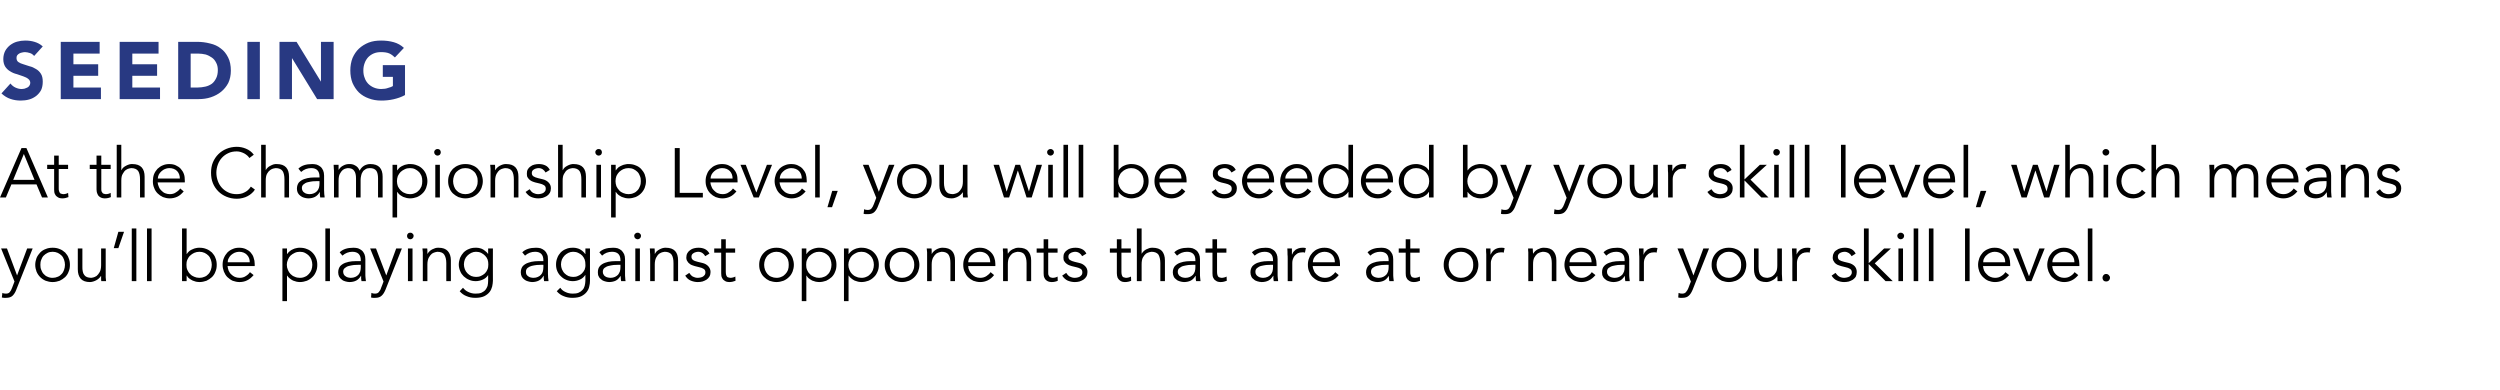 <?xml version="1.0" standalone="no"?><!DOCTYPE svg PUBLIC "-//W3C//DTD SVG 1.1//EN" "http://www.w3.org/Graphics/SVG/1.1/DTD/svg11.dtd"><svg xmlns="http://www.w3.org/2000/svg" version="1.1" width="1362.3px" height="212.3px" viewBox="0 -10 1362.3 212.3" style="top:-10px"><desc>SEEDING At the Championship Level, you will be seeded by your skill level, which means you’ll be playing against oppo...</desc><defs/><g id="Polygon11569"><path d="m9.3 140.1l5.5-14.7l3 0c0 0-8.87 22.44-8.9 22.4c-.5 1.4-1.2 2.5-2 3.3c-.8.8-2 1.2-3.6 1.2c-.3 0-.7 0-1.1 0c-.4 0-.8-.1-1.2-.2c0 0 .3-2.5.3-2.5c.5.3 1.2.4 1.9.4c.9 0 1.6-.2 2.1-.8c.5-.6.9-1.3 1.3-2.4c.01.05 1.3-3.4 1.3-3.4l-7.3-18l3.2 0l5.5 14.7zm26.1-5.8c0-1-.2-1.9-.5-2.8c-.3-.8-.7-1.6-1.3-2.2c-.6-.6-1.3-1.1-2.1-1.5c-.9-.4-1.8-.6-2.8-.6c-1.1 0-2 .2-2.8.6c-.8.4-1.5.9-2.1 1.5c-.6.6-1 1.4-1.3 2.2c-.4.9-.5 1.8-.5 2.8c0 1 .1 1.9.5 2.8c.3.8.7 1.6 1.3 2.2c.6.7 1.3 1.2 2.1 1.5c.8.4 1.7.6 2.8.6c1 0 1.9-.2 2.8-.6c.8-.3 1.5-.8 2.1-1.5c.6-.6 1-1.4 1.3-2.2c.3-.9.5-1.8.5-2.8zm2.7 0c0 1.4-.2 2.6-.7 3.7c-.4 1.2-1.1 2.2-1.9 3c-.9.8-1.9 1.5-3 2c-1.2.4-2.4.7-3.8.7c-1.4 0-2.7-.3-3.8-.7c-1.2-.5-2.2-1.2-3-2c-.8-.8-1.5-1.8-2-3c-.4-1.1-.7-2.3-.7-3.7c0-1.3.3-2.6.7-3.7c.5-1.2 1.2-2.1 2-3c.8-.8 1.8-1.5 3-1.9c1.1-.5 2.4-.7 3.8-.7c1.4 0 2.6.2 3.8.7c1.1.4 2.1 1.1 3 1.9c.8.9 1.5 1.8 1.9 3c.5 1.1.7 2.4.7 3.7zm17.1 8.9c-.1-.5-.1-1-.1-1.4c0-.5 0-1 0-1.4c0 0-.1 0-.1 0c-.3.4-.6.9-1.1 1.3c-.4.4-.9.7-1.4 1c-.5.3-1.1.5-1.7.7c-.6.2-1.2.3-1.8.3c-2.2 0-3.9-.6-5-1.8c-1.1-1.3-1.6-3-1.6-5.2c-.05 0 0-11.3 0-11.3l2.5 0c0 0-.04 9.86 0 9.9c0 .9 0 1.8.2 2.6c.1.7.4 1.4.8 1.9c.3.5.8.9 1.5 1.2c.6.2 1.4.4 2.3.4c.1 0 .5-.1 1.1-.2c.5-.1 1.1-.4 1.8-.8c.6-.5 1.2-1.2 1.7-2.1c.5-.9.8-2.1.8-3.8c-.02.04 0-9.1 0-9.1l2.5 0c0 0-.01 13.89 0 13.9c0 .5 0 1.1 0 1.8c.1.7.1 1.4.2 2.1c0 0-2.6 0-2.6 0zm9.3-18l-2.5 0l2.5-8.9l3.1 0l-3.1 8.9zm9.8 18l-2.5 0l0-28.7l2.5 0l0 28.7zm8.3 0l-2.5 0l0-28.7l2.5 0l0 28.7zm32.8-8.9c0-1-.2-1.9-.5-2.8c-.3-.8-.7-1.6-1.3-2.2c-.6-.6-1.3-1.1-2.1-1.5c-.9-.4-1.8-.6-2.8-.6c-1.1 0-2 .2-2.9.6c-.8.4-1.6.9-2.2 1.5c-.7.6-1.1 1.4-1.5 2.2c-.4.9-.5 1.8-.5 2.8c0 1 .1 1.9.5 2.8c.4.8.8 1.6 1.5 2.2c.6.7 1.4 1.2 2.2 1.5c.9.4 1.8.6 2.9.6c1 0 1.9-.2 2.8-.6c.8-.3 1.5-.8 2.1-1.5c.6-.6 1-1.4 1.3-2.2c.3-.9.5-1.8.5-2.8zm-16.2-19.8l2.5 0l0 13.9c0 0 .06-.02.1 0c.4-.6.8-1.1 1.4-1.6c.6-.4 1.1-.8 1.8-1c.6-.3 1.2-.5 1.8-.6c.7-.2 1.3-.2 1.9-.2c1.4 0 2.6.2 3.8.7c1.1.4 2.1 1.1 3 1.9c.8.9 1.5 1.8 1.9 3c.5 1.1.7 2.4.7 3.7c0 1.4-.2 2.6-.7 3.7c-.4 1.2-1.1 2.2-1.9 3c-.9.8-1.9 1.5-3 2c-1.2.4-2.4.7-3.8.7c-.6 0-1.2-.1-1.9-.2c-.6-.2-1.2-.4-1.8-.6c-.7-.3-1.2-.7-1.8-1.1c-.6-.4-1-1-1.4-1.6c-.04.04-.1 0-.1 0l0 3l-2.5 0l0-28.7zm36.9 18.4c0-1.7-.5-3-1.6-4.1c-1-1-2.4-1.6-4.2-1.6c-.8 0-1.6.2-2.4.5c-.7.3-1.4.8-2 1.3c-.5.5-1 1.1-1.3 1.8c-.4.7-.5 1.4-.5 2.1c0 0 12 0 12 0zm-12.1 2.1c.1.9.3 1.7.6 2.5c.4.8.8 1.5 1.4 2c.6.6 1.3 1.1 2 1.4c.8.3 1.6.5 2.5.5c1.4 0 2.5-.3 3.5-1c1-.6 1.7-1.3 2.2-2.1c0 0 2 1.6 2 1.6c-1.1 1.3-2.3 2.3-3.6 2.9c-1.2.6-2.6.9-4.1.9c-1.3 0-2.5-.3-3.7-.7c-1.1-.5-2-1.2-2.9-2c-.8-.8-1.4-1.8-1.9-3c-.4-1.1-.7-2.3-.7-3.7c0-1.3.2-2.6.7-3.7c.5-1.2 1.1-2.1 1.9-3c.8-.8 1.8-1.5 2.9-1.9c1-.5 2.2-.7 3.5-.7c1.3 0 2.5.2 3.6.7c1.1.5 2 1.1 2.7 1.9c.7.8 1.3 1.7 1.6 2.8c.4 1.1.6 2.2.6 3.5c0-.05 0 1.1 0 1.1c0 0-14.82-.01-14.8 0zm46.2-.7c0-1-.2-1.9-.5-2.8c-.3-.8-.8-1.6-1.4-2.2c-.6-.6-1.3-1.1-2.1-1.5c-.8-.4-1.7-.6-2.8-.6c-1 0-2 .2-2.8.6c-.9.4-1.6.9-2.3 1.5c-.6.6-1.1 1.4-1.4 2.2c-.4.9-.6 1.8-.6 2.8c0 1 .2 1.9.6 2.8c.3.8.8 1.6 1.4 2.2c.7.7 1.4 1.2 2.3 1.5c.8.4 1.8.6 2.8.6c1.1 0 2-.2 2.8-.6c.8-.3 1.5-.8 2.1-1.5c.6-.6 1.1-1.4 1.4-2.2c.3-.9.5-1.8.5-2.8zm-16.3-8.9l2.5 0l0 3c0 0 .11-.02.1 0c.4-.6.9-1.1 1.5-1.6c.5-.4 1.1-.8 1.7-1c.6-.3 1.2-.5 1.9-.6c.6-.2 1.2-.2 1.8-.2c1.4 0 2.7.2 3.8.7c1.2.4 2.2 1.1 3 1.9c.9.9 1.5 1.8 2 3c.5 1.1.7 2.4.7 3.7c0 1.4-.2 2.6-.7 3.7c-.5 1.2-1.1 2.2-2 3c-.8.8-1.8 1.5-3 2c-1.1.4-2.4.7-3.8.7c-.6 0-1.2-.1-1.8-.2c-.7-.2-1.3-.4-1.9-.6c-.6-.3-1.2-.7-1.7-1.1c-.6-.4-1.1-1-1.5-1.6c.01.04-.1 0-.1 0l0 13.9l-2.5 0l0-28.7zm25.9 17.8l-2.5 0l0-28.7l2.5 0l0 28.7zm15.5-8.9c-.6 0-1.4.1-2.4.1c-.9.1-1.8.3-2.7.5c-.9.2-1.6.6-2.2 1.1c-.7.5-1 1.2-1 2.1c0 .6.2 1.1.4 1.5c.2.4.6.8 1 1c.4.3.8.5 1.3.6c.5.1 1 .2 1.5.2c.9 0 1.7-.2 2.4-.5c.7-.3 1.2-.7 1.7-1.2c.4-.5.8-1.1 1-1.8c.2-.7.3-1.5.3-2.3c.01.04 0-1.3 0-1.3c0 0-1.28.05-1.3 0zm1.3-2c0 0 .01-.46 0-.5c0-3-1.5-4.6-4.6-4.6c-2 0-3.8.7-5.4 2.1c0 0-1.5-1.8-1.5-1.8c1.7-1.7 4.2-2.5 7.5-2.5c.9 0 1.7.1 2.5.3c.8.3 1.5.7 2.1 1.2c.6.5 1 1.2 1.4 2c.3.7.5 1.7.5 2.8c0 0 0 7.9 0 7.9c0 .7 0 1.4.1 2.2c.1.7.1 1.3.2 1.8c0 0-2.4 0-2.4 0c-.1-.4-.1-.9-.2-1.4c0-.5 0-1 0-1.5c0 0-.1 0-.1 0c-.7 1.2-1.6 2.1-2.6 2.6c-1 .5-2.2.8-3.7.8c-.8 0-1.5-.2-2.3-.4c-.7-.2-1.4-.5-1.9-1c-.6-.4-1-.9-1.4-1.6c-.3-.6-.5-1.4-.5-2.3c0-1.4.4-2.5 1.1-3.4c.8-.8 1.7-1.4 2.8-1.8c1.2-.4 2.4-.7 3.6-.8c1.3-.1 2.5-.1 3.6-.1c-.04-.01 1.2 0 1.2 0zm13.9 7.8l5.4-14.7l3.1 0c0 0-8.93 22.44-8.9 22.4c-.6 1.4-1.2 2.5-2.1 3.3c-.8.8-2 1.2-3.5 1.2c-.4 0-.8 0-1.2 0c-.4 0-.8-.1-1.1-.2c0 0 .2-2.5.2-2.5c.6.3 1.2.4 1.9.4c.9 0 1.6-.2 2.1-.8c.5-.6 1-1.3 1.3-2.4c.05.05 1.3-3.4 1.3-3.4l-7.3-18l3.2 0l5.6 14.7zm14.9-21.5c0 .5-.2.9-.6 1.3c-.3.3-.8.5-1.2.5c-.5 0-.9-.2-1.3-.5c-.3-.4-.5-.8-.5-1.3c0-.6.2-1 .5-1.3c.4-.4.8-.5 1.3-.5c.4 0 .9.1 1.2.5c.4.3.6.7.6 1.3zm-.6 24.6l-2.5 0l0-17.8l2.5 0l0 17.8zm8-17.8c.1.5.1 1 .1 1.4c0 .5 0 1 0 1.5c0 0 .1 0 .1 0c.3-.5.6-1 1.1-1.4c.4-.4.9-.7 1.4-1c.6-.3 1.1-.5 1.7-.7c.6-.2 1.2-.2 1.8-.2c2.3 0 3.9.6 5 1.8c1.1 1.2 1.7 2.9 1.7 5.1c-.03.01 0 11.3 0 11.3l-2.5 0c0 0-.04-9.84 0-9.8c0-2-.4-3.5-1.1-4.6c-.6-1-1.9-1.6-3.8-1.6c-.1 0-.4.1-1 .2c-.6.1-1.2.4-1.9.8c-.6.5-1.2 1.2-1.7 2.1c-.5.9-.8 2.2-.8 3.8c.04-.02 0 9.1 0 9.1l-2.5 0c0 0 .03-13.87 0-13.9c0-.5 0-1.1 0-1.8c-.1-.7-.1-1.4-.2-2.1c0 0 2.6 0 2.6 0zm20 8.7c0 .9.2 1.8.5 2.6c.3.8.8 1.6 1.4 2.2c.6.6 1.3 1.1 2.1 1.5c.8.3 1.7.5 2.6.5c.9 0 1.8-.1 2.6-.5c.8-.3 1.5-.8 2.2-1.4c.6-.6 1.1-1.3 1.4-2.1c.4-.8.5-1.8.5-2.8c0-1-.1-1.8-.4-2.7c-.3-.8-.8-1.5-1.4-2.1c-.6-.6-1.3-1.1-2.1-1.5c-.8-.4-1.8-.6-2.8-.6c-.9 0-1.8.2-2.6.6c-.8.4-1.5.9-2.1 1.5c-.6.6-1.1 1.3-1.4 2.1c-.3.9-.5 1.7-.5 2.7zm-.5 12.7c.8 1 1.7 1.8 2.9 2.3c1.2.6 2.5.9 3.9.9c1.3 0 2.4-.1 3.3-.5c.8-.4 1.6-.9 2.1-1.5c.5-.6.9-1.4 1.2-2.2c.2-.9.3-1.8.3-2.8c.04.05 0-3.1 0-3.1c0 0-.03-.04 0 0c-.8 1.2-1.8 2-3 2.5c-1.2.5-2.4.8-3.7.8c-1.3 0-2.5-.2-3.6-.7c-1.1-.4-2.1-1.1-3-1.9c-.8-.8-1.5-1.7-1.9-2.8c-.5-1.1-.8-2.4-.8-3.6c0-1.3.3-2.5.7-3.7c.5-1.1 1.1-2 1.9-2.9c.8-.8 1.8-1.5 2.9-1.9c1.1-.5 2.3-.7 3.6-.7c.5 0 1.1 0 1.7.1c.6.1 1.2.3 1.8.5c.6.3 1.1.6 1.7 1.1c.6.4 1.2 1 1.7 1.7c-.03-.02 0 0 0 0l0-3l2.6 0c0 0-.05 17.65 0 17.6c0 1-.2 2-.4 3.1c-.3 1.1-.7 2.1-1.4 3c-.7.9-1.7 1.7-2.9 2.3c-1.3.6-2.9.9-4.9.9c-1.8 0-3.3-.3-4.7-.9c-1.4-.5-2.7-1.4-3.8-2.7c0 0 1.8-1.9 1.8-1.9zm42.5-12.5c-.6 0-1.4.1-2.3.1c-1 .1-1.9.3-2.8.5c-.8.2-1.6.6-2.2 1.1c-.6.5-.9 1.2-.9 2.1c0 .6.1 1.1.3 1.5c.3.4.6.8 1 1c.4.3.8.5 1.3.6c.5.1 1 .2 1.5.2c1 0 1.7-.2 2.4-.5c.7-.3 1.3-.7 1.7-1.2c.5-.5.8-1.1 1-1.8c.2-.7.3-1.5.3-2.3c.04.04 0-1.3 0-1.3c0 0-1.25.05-1.3 0zm1.3-2c0 0 .04-.46 0-.5c0-3-1.5-4.6-4.5-4.6c-2.1 0-3.9.7-5.5 2.1c0 0-1.5-1.8-1.5-1.8c1.7-1.7 4.2-2.5 7.5-2.5c.9 0 1.7.1 2.5.3c.8.3 1.5.7 2.1 1.2c.6.5 1.1 1.2 1.4 2c.4.7.5 1.7.5 2.8c0 0 0 7.9 0 7.9c0 .7.1 1.4.1 2.2c.1.7.2 1.3.2 1.8c0 0-2.4 0-2.4 0c-.1-.4-.1-.9-.2-1.4c0-.5 0-1 0-1.5c0 0-.1 0-.1 0c-.7 1.2-1.6 2.1-2.6 2.6c-1 .5-2.2.8-3.7.8c-.7 0-1.5-.2-2.2-.4c-.8-.2-1.4-.5-2-1c-.6-.4-1-.9-1.4-1.6c-.3-.6-.5-1.4-.5-2.3c0-1.4.4-2.5 1.1-3.4c.8-.8 1.7-1.4 2.9-1.8c1.1-.4 2.3-.7 3.6-.8c1.2-.1 2.4-.1 3.5-.1c-.02-.01 1.2 0 1.2 0zm9.6 1.8c0 .9.2 1.8.5 2.6c.4.8.8 1.6 1.4 2.2c.6.6 1.3 1.1 2.1 1.5c.8.3 1.7.5 2.6.5c.9 0 1.8-.1 2.6-.5c.8-.3 1.6-.8 2.2-1.4c.6-.6 1.1-1.3 1.5-2.1c.3-.8.5-1.8.4-2.8c0-1-.1-1.8-.4-2.7c-.3-.8-.8-1.5-1.3-2.1c-.6-.6-1.3-1.1-2.2-1.5c-.8-.4-1.7-.6-2.8-.6c-.9 0-1.8.2-2.6.6c-.8.4-1.5.9-2.1 1.5c-.6.6-1 1.3-1.4 2.1c-.3.9-.5 1.7-.5 2.7zm-.4 12.7c.7 1 1.6 1.8 2.8 2.3c1.2.6 2.5.9 4 .9c1.2 0 2.3-.1 3.2-.5c.9-.4 1.6-.9 2.1-1.5c.6-.6 1-1.4 1.2-2.2c.2-.9.4-1.8.4-2.8c-.03.05 0-3.1 0-3.1c0 0-.11-.04-.1 0c-.8 1.2-1.8 2-3 2.5c-1.1.5-2.4.8-3.7.8c-1.2 0-2.5-.2-3.6-.7c-1.1-.4-2.1-1.1-2.9-1.9c-.9-.8-1.5-1.7-2-2.8c-.5-1.1-.7-2.4-.7-3.6c0-1.3.2-2.5.7-3.7c.4-1.1 1-2 1.8-2.9c.8-.8 1.8-1.5 2.9-1.9c1.1-.5 2.3-.7 3.6-.7c.5 0 1.1 0 1.7.1c.6.1 1.2.3 1.8.5c.6.3 1.2.6 1.8 1.1c.5.4 1.1 1 1.6 1.7c-.01-.02.1 0 .1 0l0-3l2.5 0c0 0-.02 17.65 0 17.6c0 1-.1 2-.4 3.1c-.2 1.1-.7 2.1-1.4 3c-.7.9-1.7 1.7-2.9 2.3c-1.2.6-2.9.9-4.9.9c-1.7 0-3.3-.3-4.7-.9c-1.4-.5-2.7-1.4-3.8-2.7c0 0 1.9-1.9 1.9-1.9zm31.5-12.5c-.6 0-1.4.1-2.4.1c-.9.1-1.8.3-2.7.5c-.9.2-1.6.6-2.3 1.1c-.6.5-.9 1.2-.9 2.1c0 .6.1 1.1.4 1.5c.2.4.5.8.9 1c.4.3.9.5 1.4.6c.5.1 1 .2 1.5.2c.9 0 1.7-.2 2.4-.5c.6-.3 1.2-.7 1.7-1.2c.4-.5.7-1.1 1-1.8c.2-.7.3-1.5.3-2.3c-.02.04 0-1.3 0-1.3c0 0-1.31.05-1.3 0zm1.3-2c0 0-.02-.46 0-.5c0-3-1.5-4.6-4.6-4.6c-2.1 0-3.9.7-5.4 2.1c0 0-1.5-1.8-1.5-1.8c1.6-1.7 4.1-2.5 7.5-2.5c.9 0 1.7.1 2.5.3c.8.3 1.5.7 2.1 1.2c.5.5 1 1.2 1.4 2c.3.7.5 1.7.5 2.8c0 0 0 7.9 0 7.9c0 .7 0 1.4.1 2.2c0 .7.1 1.3.2 1.8c0 0-2.4 0-2.4 0c-.1-.4-.2-.9-.2-1.4c0-.5-.1-1-.1-1.5c0 0 0 0 0 0c-.8 1.2-1.6 2.1-2.6 2.6c-1 .5-2.3.8-3.7.8c-.8 0-1.6-.2-2.3-.4c-.7-.2-1.4-.5-1.9-1c-.6-.4-1.1-.9-1.4-1.6c-.4-.6-.5-1.4-.5-2.3c0-1.4.3-2.5 1.1-3.4c.7-.8 1.7-1.4 2.8-1.8c1.1-.4 2.3-.7 3.6-.8c1.3-.1 2.5-.1 3.5-.1c.03-.01 1.3 0 1.3 0zm11.2-13.7c0 .5-.2.9-.6 1.3c-.4.3-.8.5-1.2.5c-.5 0-.9-.2-1.3-.5c-.4-.4-.6-.8-.6-1.3c0-.6.2-1 .6-1.3c.4-.4.8-.5 1.3-.5c.4 0 .8.1 1.2.5c.4.3.6.7.6 1.3zm-.6 24.6l-2.5 0l0-17.8l2.5 0l0 17.8zm8-17.8c0 .5.1 1 .1 1.4c0 .5 0 1 0 1.5c0 0 .1 0 .1 0c.3-.5.6-1 1-1.4c.5-.4 1-.7 1.5-1c.5-.3 1.1-.5 1.7-.7c.6-.2 1.2-.2 1.7-.2c2.3 0 4 .6 5.1 1.8c1.1 1.2 1.6 2.9 1.6 5.1c.03.01 0 11.3 0 11.3l-2.5 0c0 0 .03-9.84 0-9.8c0-2-.3-3.5-1-4.6c-.7-1-2-1.6-3.8-1.6c-.1 0-.5.1-1.1.2c-.5.1-1.2.4-1.8.8c-.7.5-1.2 1.2-1.7 2.1c-.5.9-.8 2.2-.8 3.8c0-.02 0 9.1 0 9.1l-2.5 0c0 0 0-13.87 0-13.9c0-.5 0-1.1-.1-1.8c0-.7 0-1.4-.1-2.1c0 0 2.6 0 2.6 0zm27.6 4.2c-.4-.7-.9-1.3-1.5-1.7c-.6-.4-1.4-.7-2.3-.7c-.5 0-.9.1-1.3.2c-.5.1-.9.3-1.2.5c-.4.2-.7.5-.9.8c-.2.3-.3.7-.3 1.2c0 .8.3 1.4.9 1.8c.5.4 1.4.7 2.6 1c0 0 2.5.6 2.5.6c1.3.3 2.3.9 3.1 1.7c.8.9 1.3 1.9 1.3 3.2c0 .9-.2 1.8-.6 2.5c-.4.7-.9 1.2-1.6 1.7c-.6.4-1.4.7-2.2 1c-.8.2-1.7.3-2.6.3c-1.3 0-2.6-.3-3.8-.8c-1.2-.5-2.2-1.4-3-2.7c0 0 2.2-1.5 2.2-1.5c.5.8 1.1 1.5 1.9 2c.8.4 1.7.7 2.7.7c.5 0 1.1-.1 1.6-.2c.5-.1.9-.3 1.3-.5c.4-.3.7-.6 1-1c.2-.3.3-.8.3-1.3c0-.9-.3-1.5-1-1.9c-.6-.4-1.4-.7-2.4-.9c0 0-2.4-.6-2.4-.6c-.3-.1-.7-.2-1.2-.4c-.5-.2-1.1-.4-1.5-.8c-.5-.3-1-.8-1.3-1.4c-.4-.5-.6-1.2-.6-2.1c0-.9.2-1.7.6-2.4c.4-.7.9-1.2 1.5-1.6c.6-.5 1.3-.8 2.1-1c.8-.2 1.6-.3 2.4-.3c1.3 0 2.4.2 3.5.7c1 .5 1.9 1.3 2.5 2.5c0 0-2.3 1.4-2.3 1.4zm16.3-1.9l-5.1 0c0 0 0 10.48 0 10.5c0 .6.1 1.2.2 1.6c.1.4.3.7.5 1c.2.2.5.4.8.4c.4.1.7.2 1.1.2c.4 0 .9-.1 1.3-.2c.5-.1.9-.3 1.3-.5c0 0 .1 2.3.1 2.3c-1 .4-2.1.7-3.4.7c-.5 0-1-.1-1.5-.2c-.5-.2-1-.4-1.4-.8c-.5-.3-.8-.8-1.1-1.4c-.3-.6-.4-1.4-.4-2.4c-.01.01 0-11.2 0-11.2l-3.8 0l0-2.3l3.8 0l0-5l2.5 0l0 5l5.1 0l0 2.3zm29.2 6.6c0-1-.1-1.9-.4-2.8c-.3-.8-.8-1.6-1.4-2.2c-.6-.6-1.3-1.1-2.1-1.5c-.8-.4-1.7-.6-2.8-.6c-1 0-1.9.2-2.8.6c-.8.4-1.5.9-2.1 1.5c-.5.6-1 1.4-1.3 2.2c-.3.9-.5 1.8-.5 2.8c0 1 .2 1.9.5 2.8c.3.8.8 1.6 1.3 2.2c.6.7 1.3 1.2 2.1 1.5c.9.4 1.8.6 2.8.6c1.1 0 2-.2 2.8-.6c.8-.3 1.5-.8 2.1-1.5c.6-.6 1.1-1.4 1.4-2.2c.3-.9.4-1.8.4-2.8zm2.8 0c0 1.4-.3 2.6-.7 3.7c-.5 1.2-1.1 2.2-2 3c-.8.8-1.8 1.5-3 2c-1.1.4-2.4.7-3.8.7c-1.3 0-2.6-.3-3.8-.7c-1.1-.5-2.1-1.2-2.9-2c-.9-.8-1.5-1.8-2-3c-.5-1.1-.7-2.3-.7-3.7c0-1.3.2-2.6.7-3.7c.5-1.2 1.1-2.1 2-3c.8-.8 1.8-1.5 2.9-1.9c1.2-.5 2.5-.7 3.8-.7c1.4 0 2.7.2 3.8.7c1.2.4 2.2 1.1 3 1.9c.9.9 1.5 1.8 2 3c.4 1.1.7 2.4.7 3.7zm20.5 0c0-1-.2-1.9-.5-2.8c-.3-.8-.7-1.6-1.3-2.2c-.6-.6-1.3-1.1-2.1-1.5c-.9-.4-1.8-.6-2.8-.6c-1.1 0-2 .2-2.9.6c-.8.4-1.6.9-2.2 1.5c-.7.6-1.2 1.4-1.5 2.2c-.4.9-.5 1.8-.5 2.8c0 1 .1 1.9.5 2.8c.3.8.8 1.6 1.5 2.2c.6.7 1.4 1.2 2.2 1.5c.9.4 1.8.6 2.9.6c1 0 1.9-.2 2.8-.6c.8-.3 1.5-.8 2.1-1.5c.6-.6 1-1.4 1.3-2.2c.3-.9.5-1.8.5-2.8zm-16.2-8.9l2.5 0l0 3c0 0 .05-.02.1 0c.4-.6.8-1.1 1.4-1.6c.6-.4 1.1-.8 1.7-1c.7-.3 1.3-.5 1.9-.6c.7-.2 1.3-.2 1.9-.2c1.4 0 2.6.2 3.8.7c1.1.4 2.1 1.1 3 1.9c.8.9 1.5 1.8 1.9 3c.5 1.1.7 2.4.7 3.7c0 1.4-.2 2.6-.7 3.7c-.4 1.2-1.1 2.2-1.9 3c-.9.8-1.9 1.5-3 2c-1.2.4-2.4.7-3.8.7c-.6 0-1.2-.1-1.9-.2c-.6-.2-1.2-.4-1.9-.6c-.6-.3-1.1-.7-1.7-1.1c-.6-.4-1-1-1.4-1.6c-.05.04-.1 0-.1 0l0 13.9l-2.5 0l0-28.7zm39.3 8.9c0-1-.2-1.9-.5-2.8c-.3-.8-.8-1.6-1.4-2.2c-.6-.6-1.3-1.1-2.1-1.5c-.8-.4-1.7-.6-2.8-.6c-1 0-2 .2-2.8.6c-.9.4-1.6.9-2.3 1.5c-.6.6-1.1 1.4-1.4 2.2c-.4.9-.6 1.8-.6 2.8c0 1 .2 1.9.6 2.8c.3.8.8 1.6 1.4 2.2c.7.7 1.4 1.2 2.3 1.5c.8.4 1.8.6 2.8.6c1.1 0 2-.2 2.8-.6c.8-.3 1.5-.8 2.1-1.5c.6-.6 1.1-1.4 1.4-2.2c.3-.9.5-1.8.5-2.8zm-16.3-8.9l2.5 0l0 3c0 0 .11-.02.1 0c.4-.6.9-1.1 1.5-1.6c.5-.4 1.1-.8 1.7-1c.6-.3 1.2-.5 1.9-.6c.6-.2 1.2-.2 1.8-.2c1.4 0 2.7.2 3.8.7c1.2.4 2.2 1.1 3 1.9c.9.9 1.5 1.8 2 3c.5 1.1.7 2.4.7 3.7c0 1.4-.2 2.6-.7 3.7c-.5 1.2-1.1 2.2-2 3c-.8.8-1.8 1.5-3 2c-1.1.4-2.4.7-3.8.7c-.6 0-1.2-.1-1.8-.2c-.7-.2-1.3-.4-1.9-.6c-.6-.3-1.2-.7-1.7-1.1c-.6-.4-1.1-1-1.5-1.6c.01.04-.1 0-.1 0l0 13.9l-2.5 0l0-28.7zm38.3 8.9c0-1-.1-1.9-.5-2.8c-.3-.8-.7-1.6-1.3-2.2c-.6-.6-1.3-1.1-2.1-1.5c-.8-.4-1.8-.6-2.8-.6c-1 0-2 .2-2.8.6c-.8.4-1.5.9-2.1 1.5c-.6.6-1 1.4-1.3 2.2c-.3.9-.5 1.8-.5 2.8c0 1 .2 1.9.5 2.8c.3.8.7 1.6 1.3 2.2c.6.7 1.3 1.2 2.1 1.5c.8.4 1.8.6 2.8.6c1 0 2-.2 2.8-.6c.8-.3 1.5-.8 2.1-1.5c.6-.6 1-1.4 1.3-2.2c.4-.9.5-1.8.5-2.8zm2.8 0c0 1.4-.3 2.6-.7 3.7c-.5 1.2-1.2 2.2-2 3c-.8.8-1.8 1.5-3 2c-1.1.4-2.4.7-3.8.7c-1.4 0-2.6-.3-3.8-.7c-1.1-.5-2.1-1.2-3-2c-.8-.8-1.5-1.8-1.9-3c-.5-1.1-.7-2.3-.7-3.7c0-1.3.2-2.6.7-3.7c.4-1.2 1.1-2.1 1.9-3c.9-.8 1.9-1.5 3-1.9c1.2-.5 2.4-.7 3.8-.7c1.4 0 2.7.2 3.8.7c1.2.4 2.2 1.1 3 1.9c.8.9 1.5 1.8 2 3c.4 1.1.7 2.4.7 3.7zm6.6-8.9c.1.5.1 1 .1 1.4c0 .5 0 1 0 1.5c0 0 .1 0 .1 0c.3-.5.6-1 1.1-1.4c.4-.4.9-.7 1.4-1c.5-.3 1.1-.5 1.7-.7c.6-.2 1.2-.2 1.8-.2c2.2 0 3.9.6 5 1.8c1.1 1.2 1.6 2.9 1.6 5.1c.05.01 0 11.3 0 11.3l-2.5 0c0 0 .04-9.84 0-9.8c0-2-.3-3.5-1-4.6c-.7-1-1.9-1.6-3.8-1.6c-.1 0-.5.1-1 .2c-.6.1-1.2.4-1.9.8c-.6.5-1.2 1.2-1.7 2.1c-.5.9-.8 2.2-.8 3.8c.02-.02 0 9.1 0 9.1l-2.5 0c0 0 .01-13.87 0-13.9c0-.5 0-1.1 0-1.8c-.1-.7-.1-1.4-.2-2.1c0 0 2.6 0 2.6 0zm32 7.5c0-1.7-.5-3-1.5-4.1c-1-1-2.4-1.6-4.2-1.6c-.9 0-1.6.2-2.4.5c-.8.3-1.4.8-2 1.3c-.6.5-1 1.1-1.4 1.8c-.3.7-.5 1.4-.5 2.1c0 0 12 0 12 0zm-12 2.1c0 .9.2 1.7.6 2.5c.4.8.8 1.5 1.4 2c.6.6 1.3 1.1 2 1.4c.8.3 1.6.5 2.5.5c1.3 0 2.5-.3 3.5-1c.9-.6 1.7-1.3 2.2-2.1c0 0 1.9 1.6 1.9 1.6c-1 1.3-2.2 2.3-3.5 2.9c-1.3.6-2.6.9-4.1.9c-1.3 0-2.6-.3-3.7-.7c-1.1-.5-2.1-1.2-2.9-2c-.8-.8-1.4-1.8-1.9-3c-.5-1.1-.7-2.3-.7-3.7c0-1.3.2-2.6.7-3.7c.4-1.2 1.1-2.1 1.9-3c.8-.8 1.7-1.5 2.8-1.9c1.1-.5 2.3-.7 3.6-.7c1.3 0 2.5.2 3.6.7c1 .5 1.9 1.1 2.6 1.9c.8.8 1.3 1.7 1.7 2.8c.4 1.1.6 2.2.6 3.5c-.03-.05 0 1.1 0 1.1c0 0-14.85-.01-14.8 0zm21.4-9.6c.1.5.1 1 .1 1.4c0 .5.1 1 .1 1.5c0 0 0 0 0 0c.3-.5.7-1 1.1-1.4c.4-.4.9-.7 1.4-1c.6-.3 1.1-.5 1.7-.7c.6-.2 1.2-.2 1.8-.2c2.3 0 4 .6 5 1.8c1.1 1.2 1.7 2.9 1.7 5.1c-.02.01 0 11.3 0 11.3l-2.5 0c0 0-.03-9.84 0-9.8c0-2-.4-3.5-1.1-4.6c-.6-1-1.9-1.6-3.8-1.6c-.1 0-.4.1-1 .2c-.6.1-1.2.4-1.9.8c-.6.5-1.2 1.2-1.7 2.1c-.5.9-.7 2.2-.7 3.8c-.05-.02 0 9.1 0 9.1l-2.6 0c0 0 .04-13.87 0-13.9c0-.5 0-1.1 0-1.8c-.1-.7-.1-1.4-.1-2.1c0 0 2.5 0 2.5 0zm27.3 2.3l-5.1 0c0 0-.04 10.48 0 10.5c0 .6 0 1.2.1 1.6c.2.4.4.7.6 1c.2.2.5.4.8.4c.3.1.7.2 1 .2c.5 0 .9-.1 1.4-.2c.4-.1.8-.3 1.2-.5c0 0 .1 2.3.1 2.3c-.9.4-2 .7-3.3.7c-.5 0-1-.1-1.5-.2c-.6-.2-1-.4-1.5-.8c-.4-.3-.8-.8-1-1.4c-.3-.6-.4-1.4-.4-2.4c-.05.01 0-11.2 0-11.2l-3.8 0l0-2.3l3.8 0l0-5l2.5 0l0 5l5.1 0l0 2.3zm13.4 1.9c-.4-.7-.9-1.3-1.5-1.7c-.6-.4-1.4-.7-2.3-.7c-.4 0-.9.1-1.3.2c-.5.1-.9.3-1.2.5c-.4.2-.7.5-.9.8c-.2.3-.3.7-.3 1.2c0 .8.3 1.4.9 1.8c.6.4 1.4.7 2.6 1c0 0 2.5.6 2.5.6c1.3.3 2.3.9 3.1 1.7c.9.9 1.3 1.9 1.3 3.2c0 .9-.2 1.8-.6 2.5c-.4.7-.9 1.2-1.6 1.7c-.6.4-1.4.7-2.2 1c-.8.2-1.7.3-2.5.3c-1.4 0-2.7-.3-3.9-.8c-1.1-.5-2.1-1.4-3-2.7c0 0 2.2-1.5 2.2-1.5c.5.8 1.1 1.5 1.9 2c.8.4 1.7.7 2.8.7c.5 0 1-.1 1.5-.2c.5-.1.9-.3 1.3-.5c.4-.3.7-.6 1-1c.2-.3.3-.8.3-1.3c0-.9-.3-1.5-.9-1.9c-.7-.4-1.5-.7-2.4-.9c0 0-2.5-.6-2.5-.6c-.3-.1-.7-.2-1.2-.4c-.5-.2-1-.4-1.5-.8c-.5-.3-.9-.8-1.3-1.4c-.4-.5-.5-1.2-.5-2.1c0-.9.1-1.7.5-2.4c.4-.7.9-1.2 1.5-1.6c.6-.5 1.3-.8 2.1-1c.8-.2 1.6-.3 2.4-.3c1.3 0 2.4.2 3.5.7c1.1.5 1.9 1.3 2.5 2.5c0 0-2.3 1.4-2.3 1.4zm26.5-1.9l-5.1 0c0 0 .02 10.48 0 10.5c0 .6.1 1.2.2 1.6c.1.4.3.7.5 1c.3.2.5.4.9.4c.3.1.6.2 1 .2c.4 0 .9-.1 1.3-.2c.5-.1.9-.3 1.3-.5c0 0 .1 2.3.1 2.3c-.9.4-2.1.7-3.4.7c-.5 0-1-.1-1.5-.2c-.5-.2-1-.4-1.4-.8c-.4-.3-.8-.8-1.1-1.4c-.2-.6-.4-1.4-.4-2.4c.01.01 0-11.2 0-11.2l-3.8 0l0-2.3l3.8 0l0-5l2.5 0l0 5l5.1 0l0 2.3zm3.3-13.2l2.6 0l0 13.8c0 0 .03-.03 0 0c.3-.5.7-1 1.1-1.4c.4-.4.9-.7 1.4-1c.6-.3 1.1-.5 1.7-.7c.6-.2 1.2-.2 1.8-.2c2.3 0 4 .6 5.1 1.8c1 1.2 1.6 2.9 1.6 5.1c-.01.01 0 11.3 0 11.3l-2.5 0c0 0-.02-9.84 0-9.8c0-2-.4-3.5-1-4.6c-.7-1-2-1.6-3.8-1.6c-.2 0-.5.1-1.1.2c-.6.1-1.2.4-1.9.8c-.6.5-1.2 1.2-1.7 2.1c-.5.9-.7 2.2-.7 3.8c-.04-.02 0 9.1 0 9.1l-2.6 0l0-28.7zm30.6 19.8c-.6 0-1.4.1-2.4.1c-.9.1-1.8.3-2.7.5c-.9.2-1.6.6-2.2 1.1c-.7.5-1 1.2-1 2.1c0 .6.1 1.1.4 1.5c.2.4.5.8 1 1c.4.3.8.5 1.3.6c.5.1 1 .2 1.5.2c.9 0 1.7-.2 2.4-.5c.6-.3 1.2-.7 1.7-1.2c.4-.5.8-1.1 1-1.8c.2-.7.3-1.5.3-2.3c0 .04 0-1.3 0-1.3c0 0-1.29.05-1.3 0zm1.3-2c0 0 0-.46 0-.5c0-3-1.5-4.6-4.6-4.6c-2 0-3.8.7-5.4 2.1c0 0-1.5-1.8-1.5-1.8c1.7-1.7 4.2-2.5 7.5-2.5c.9 0 1.7.1 2.5.3c.8.3 1.5.7 2.1 1.2c.6.5 1 1.2 1.4 2c.3.7.5 1.7.5 2.8c0 0 0 7.9 0 7.9c0 .7 0 1.4.1 2.2c.1.7.1 1.3.2 1.8c0 0-2.4 0-2.4 0c-.1-.4-.2-.9-.2-1.4c0-.5 0-1 0-1.5c0 0-.1 0-.1 0c-.8 1.2-1.6 2.1-2.6 2.6c-1 .5-2.3.8-3.7.8c-.8 0-1.5-.2-2.3-.4c-.7-.2-1.4-.5-1.9-1c-.6-.4-1.1-.9-1.4-1.6c-.3-.6-.5-1.4-.5-2.3c0-1.4.4-2.5 1.1-3.4c.8-.8 1.7-1.4 2.8-1.8c1.1-.4 2.4-.7 3.6-.8c1.3-.1 2.5-.1 3.5-.1c.05-.01 1.3 0 1.3 0zm16.9-4.6l-5.1 0c0 0-.01 10.48 0 10.5c0 .6.1 1.2.2 1.6c.1.4.3.7.5 1c.2.2.5.4.8.4c.3.1.7.2 1.1.2c.4 0 .8-.1 1.3-.2c.5-.1.9-.3 1.3-.5c0 0 .1 2.3.1 2.3c-1 .4-2.1.7-3.4.7c-.5 0-1-.1-1.5-.2c-.5-.2-1-.4-1.4-.8c-.5-.3-.8-.8-1.1-1.4c-.3-.6-.4-1.4-.4-2.4c-.02.01 0-11.2 0-11.2l-3.8 0l0-2.3l3.8 0l0-5l2.5 0l0 5l5.1 0l0 2.3zm24.1 6.6c-.6 0-1.4.1-2.4.1c-.9.1-1.8.3-2.7.5c-.9.2-1.6.6-2.2 1.1c-.7.5-1 1.2-1 2.1c0 .6.1 1.1.4 1.5c.2.4.6.8 1 1c.4.3.8.5 1.3.6c.5.1 1 .2 1.5.2c.9 0 1.7-.2 2.4-.5c.7-.3 1.2-.7 1.7-1.2c.4-.5.8-1.1 1-1.8c.2-.7.3-1.5.3-2.3c0 .04 0-1.3 0-1.3c0 0-1.29.05-1.3 0zm1.3-2c0 0 0-.46 0-.5c0-3-1.5-4.6-4.6-4.6c-2 0-3.8.7-5.4 2.1c0 0-1.5-1.8-1.5-1.8c1.7-1.7 4.2-2.5 7.5-2.5c.9 0 1.7.1 2.5.3c.8.3 1.5.7 2.1 1.2c.6.5 1 1.2 1.4 2c.3.7.5 1.7.5 2.8c0 0 0 7.9 0 7.9c0 .7 0 1.4.1 2.2c.1.7.1 1.3.2 1.8c0 0-2.4 0-2.4 0c-.1-.4-.1-.9-.2-1.4c0-.5 0-1 0-1.5c0 0-.1 0-.1 0c-.8 1.2-1.6 2.1-2.6 2.6c-1 .5-2.2.8-3.7.8c-.8 0-1.5-.2-2.3-.4c-.7-.2-1.4-.5-1.9-1c-.6-.4-1.1-.9-1.4-1.6c-.3-.6-.5-1.4-.5-2.3c0-1.4.4-2.5 1.1-3.4c.8-.8 1.7-1.4 2.8-1.8c1.2-.4 2.4-.7 3.6-.8c1.3-.1 2.5-.1 3.6-.1c-.05-.01 1.2 0 1.2 0zm8-1.3c0-.8 0-1.6-.1-2.4c0-.8 0-1.9-.1-3.2c.04.02 2.5 0 2.5 0l0 3.3c0 0 .08.02.1 0c.2-.5.4-.9.7-1.4c.4-.4.8-.8 1.2-1.2c.5-.3 1.1-.6 1.7-.8c.6-.2 1.3-.3 2.1-.3c.7 0 1.3 0 1.8.2c0 0-.5 2.5-.5 2.5c-.3-.2-.8-.2-1.4-.2c-1 0-1.8.2-2.5.5c-.6.4-1.2.9-1.7 1.4c-.4.6-.8 1.2-1 1.9c-.2.6-.3 1.3-.3 1.9c0-.03 0 10 0 10l-2.5 0c0 0-.01-12.24 0-12.2zm25.7 1.9c0-1.7-.5-3-1.5-4.1c-1-1-2.4-1.6-4.2-1.6c-.9 0-1.6.2-2.4.5c-.8.3-1.4.8-2 1.3c-.6.5-1 1.1-1.4 1.8c-.3.7-.5 1.4-.5 2.1c0 0 12 0 12 0zm-12.1 2.1c.1.9.3 1.7.7 2.5c.3.8.8 1.5 1.4 2c.6.6 1.3 1.1 2 1.4c.8.3 1.6.5 2.5.5c1.3 0 2.5-.3 3.5-1c.9-.6 1.7-1.3 2.2-2.1c0 0 1.9 1.6 1.9 1.6c-1 1.3-2.2 2.3-3.5 2.9c-1.3.6-2.6.9-4.1.9c-1.3 0-2.6-.3-3.7-.7c-1.1-.5-2.1-1.2-2.9-2c-.8-.8-1.4-1.8-1.9-3c-.5-1.1-.7-2.3-.7-3.7c0-1.3.2-2.6.7-3.7c.4-1.2 1.1-2.1 1.9-3c.8-.8 1.7-1.5 2.8-1.9c1.1-.5 2.3-.7 3.6-.7c1.3 0 2.5.2 3.6.7c1 .5 1.9 1.1 2.6 1.9c.8.8 1.3 1.7 1.7 2.8c.4 1.1.6 2.2.6 3.5c-.03-.05 0 1.1 0 1.1c0 0-14.85-.01-14.9 0zm40.1-.7c-.6 0-1.4.1-2.4.1c-.9.1-1.8.3-2.7.5c-.9.2-1.6.6-2.3 1.1c-.6.5-.9 1.2-.9 2.1c0 .6.1 1.1.4 1.5c.2.4.5.8.9 1c.5.3.9.5 1.4.6c.5.1 1 .2 1.5.2c.9 0 1.7-.2 2.4-.5c.6-.3 1.2-.7 1.7-1.2c.4-.5.8-1.1 1-1.8c.2-.7.3-1.5.3-2.3c-.01.04 0-1.3 0-1.3c0 0-1.3.05-1.3 0zm1.3-2c0 0-.01-.46 0-.5c0-3-1.5-4.6-4.6-4.6c-2 0-3.9.7-5.4 2.1c0 0-1.5-1.8-1.5-1.8c1.7-1.7 4.2-2.5 7.5-2.5c.9 0 1.7.1 2.5.3c.8.3 1.5.7 2.1 1.2c.5.5 1 1.2 1.4 2c.3.7.5 1.7.5 2.8c0 0 0 7.9 0 7.9c0 .7 0 1.4.1 2.2c.1.7.1 1.3.2 1.8c0 0-2.4 0-2.4 0c-.1-.4-.2-.9-.2-1.4c0-.5-.1-1-.1-1.5c0 0 0 0 0 0c-.8 1.2-1.6 2.1-2.6 2.6c-1 .5-2.3.8-3.7.8c-.8 0-1.5-.2-2.3-.4c-.7-.2-1.4-.5-1.9-1c-.6-.4-1.1-.9-1.4-1.6c-.3-.6-.5-1.4-.5-2.3c0-1.4.4-2.5 1.1-3.4c.7-.8 1.7-1.4 2.8-1.8c1.1-.4 2.3-.7 3.6-.8c1.3-.1 2.5-.1 3.5-.1c.04-.01 1.3 0 1.3 0zm16.9-4.6l-5.1 0c0 0-.02 10.48 0 10.5c0 .6 0 1.2.2 1.6c.1.4.3.7.5 1c.2.2.5.4.8.4c.3.1.7.2 1.1.2c.4 0 .8-.1 1.3-.2c.5-.1.9-.3 1.3-.5c0 0 .1 2.3.1 2.3c-1 .4-2.1.7-3.4.7c-.5 0-1-.1-1.5-.2c-.5-.2-1-.4-1.4-.8c-.5-.3-.8-.8-1.1-1.4c-.3-.6-.4-1.4-.4-2.4c-.02.01 0-11.2 0-11.2l-3.8 0l0-2.3l3.8 0l0-5l2.5 0l0 5l5.1 0l0 2.3zm29.2 6.6c0-1-.1-1.9-.4-2.8c-.4-.8-.8-1.6-1.4-2.2c-.6-.6-1.3-1.1-2.1-1.5c-.8-.4-1.8-.6-2.8-.6c-1 0-2 .2-2.8.6c-.8.4-1.5.9-2.1 1.5c-.5.6-1 1.4-1.3 2.2c-.3.9-.5 1.8-.5 2.8c0 1 .2 1.9.5 2.8c.3.8.8 1.6 1.3 2.2c.6.7 1.3 1.2 2.1 1.5c.8.4 1.8.6 2.8.6c1 0 2-.2 2.8-.6c.8-.3 1.5-.8 2.1-1.5c.6-.6 1-1.4 1.4-2.2c.3-.9.4-1.8.4-2.8zm2.8 0c0 1.4-.3 2.6-.7 3.7c-.5 1.2-1.2 2.2-2 3c-.8.8-1.8 1.5-3 2c-1.1.4-2.4.7-3.8.7c-1.4 0-2.6-.3-3.8-.7c-1.1-.5-2.1-1.2-3-2c-.8-.8-1.4-1.8-1.9-3c-.5-1.1-.7-2.3-.7-3.7c0-1.3.2-2.6.7-3.7c.5-1.2 1.1-2.1 1.9-3c.9-.8 1.9-1.5 3-1.9c1.2-.5 2.4-.7 3.8-.7c1.4 0 2.7.2 3.8.7c1.2.4 2.2 1.1 3 1.9c.8.9 1.5 1.8 2 3c.4 1.1.7 2.4.7 3.7zm4.3-3.3c0-.8 0-1.6 0-2.4c-.1-.8-.1-1.9-.1-3.2c-.02.02 2.4 0 2.4 0l0 3.3c0 0 .12.02.1 0c.2-.5.5-.9.8-1.4c.3-.4.7-.8 1.2-1.2c.4-.3 1-.6 1.6-.8c.6-.2 1.3-.3 2.1-.3c.7 0 1.4 0 1.9.2c0 0-.5 2.5-.5 2.5c-.3-.2-.8-.2-1.5-.2c-.9 0-1.7.2-2.4.5c-.7.4-1.3.9-1.7 1.4c-.5.6-.8 1.2-1 1.9c-.3.6-.4 1.3-.4 1.9c.04-.03 0 10 0 10l-2.5 0c0 0 .03-12.24 0-12.2zm25.3-5.6c.1.5.1 1 .1 1.4c0 .5.1 1 .1 1.5c0 0 0 0 0 0c.3-.5.7-1 1.1-1.4c.4-.4.9-.7 1.4-1c.6-.3 1.1-.5 1.7-.7c.6-.2 1.2-.2 1.8-.2c2.3 0 4 .6 5 1.8c1.1 1.2 1.7 2.9 1.7 5.1c-.02.01 0 11.3 0 11.3l-2.5 0c0 0-.03-9.84 0-9.8c0-2-.4-3.5-1.1-4.6c-.6-1-1.9-1.6-3.8-1.6c-.1 0-.4.1-1 .2c-.6.1-1.2.4-1.9.8c-.6.5-1.2 1.2-1.7 2.1c-.5.9-.7 2.2-.7 3.8c-.05-.02 0 9.1 0 9.1l-2.6 0c0 0 .04-13.87 0-13.9c0-.5 0-1.1 0-1.8c-.1-.7-.1-1.4-.1-2.1c0 0 2.5 0 2.5 0zm32.1 7.5c0-1.7-.5-3-1.6-4.1c-1-1-2.4-1.6-4.2-1.6c-.8 0-1.6.2-2.4.5c-.7.3-1.4.8-2 1.3c-.5.5-1 1.1-1.3 1.8c-.4.7-.5 1.4-.5 2.1c0 0 12 0 12 0zm-12.1 2.1c.1.9.3 1.7.6 2.5c.4.8.9 1.5 1.4 2c.6.6 1.3 1.1 2 1.4c.8.3 1.6.5 2.5.5c1.4 0 2.5-.3 3.5-1c1-.6 1.7-1.3 2.2-2.1c0 0 2 1.6 2 1.6c-1.1 1.3-2.3 2.3-3.6 2.9c-1.2.6-2.6.9-4.1.9c-1.3 0-2.5-.3-3.6-.7c-1.2-.5-2.1-1.2-3-2c-.8-.8-1.4-1.8-1.9-3c-.4-1.1-.7-2.3-.7-3.7c0-1.3.3-2.6.7-3.7c.5-1.2 1.1-2.1 1.9-3c.8-.8 1.8-1.5 2.9-1.9c1-.5 2.2-.7 3.5-.7c1.3 0 2.5.2 3.6.7c1.1.5 2 1.1 2.7 1.9c.7.8 1.3 1.7 1.6 2.8c.4 1.1.6 2.2.6 3.5c0-.05 0 1.1 0 1.1c0 0-14.82-.01-14.8 0zm28.8-.7c-.6 0-1.4.1-2.4.1c-.9.1-1.8.3-2.7.5c-.9.2-1.6.6-2.3 1.1c-.6.5-.9 1.2-.9 2.1c0 .6.1 1.1.4 1.5c.2.4.5.8.9 1c.4.3.9.5 1.4.6c.5.1 1 .2 1.5.2c.9 0 1.7-.2 2.4-.5c.6-.3 1.2-.7 1.7-1.2c.4-.5.7-1.1 1-1.8c.2-.7.3-1.5.3-2.3c-.01.04 0-1.3 0-1.3c0 0-1.31.05-1.3 0zm1.3-2c0 0-.01-.46 0-.5c0-3-1.5-4.6-4.6-4.6c-2.1 0-3.9.7-5.4 2.1c0 0-1.5-1.8-1.5-1.8c1.6-1.7 4.2-2.5 7.5-2.5c.9 0 1.7.1 2.5.3c.8.3 1.5.7 2.1 1.2c.5.5 1 1.2 1.4 2c.3.7.5 1.7.5 2.8c0 0 0 7.9 0 7.9c0 .7 0 1.4.1 2.2c.1.7.1 1.3.2 1.8c0 0-2.4 0-2.4 0c-.1-.4-.2-.9-.2-1.4c0-.5-.1-1-.1-1.5c0 0 0 0 0 0c-.8 1.2-1.6 2.1-2.6 2.6c-1 .5-2.3.8-3.7.8c-.8 0-1.6-.2-2.3-.4c-.7-.2-1.4-.5-1.9-1c-.6-.4-1.1-.9-1.4-1.6c-.4-.6-.5-1.4-.5-2.3c0-1.4.3-2.5 1.1-3.4c.7-.8 1.7-1.4 2.8-1.8c1.1-.4 2.3-.7 3.6-.8c1.3-.1 2.5-.1 3.5-.1c.03-.01 1.3 0 1.3 0zm8-1.3c0-.8 0-1.6-.1-2.4c0-.8-.1-1.9-.1-3.2c.02.02 2.5 0 2.5 0l0 3.3c0 0 .06.02.1 0c.1-.5.4-.9.7-1.4c.4-.4.8-.8 1.2-1.2c.5-.3 1-.6 1.7-.8c.6-.2 1.3-.3 2.1-.3c.7 0 1.3 0 1.8.2c0 0-.5 2.5-.5 2.5c-.3-.2-.8-.2-1.4-.2c-1 0-1.8.2-2.5.5c-.7.4-1.2.9-1.7 1.4c-.4.6-.8 1.2-1 1.9c-.2.6-.3 1.3-.3 1.9c-.02-.03 0 10 0 10l-2.5 0c0 0-.03-12.24 0-12.2zm29.5 9.1l5.4-14.7l3.1 0c0 0-8.92 22.44-8.9 22.4c-.6 1.4-1.2 2.5-2.1 3.3c-.8.8-2 1.2-3.5 1.2c-.4 0-.8 0-1.2 0c-.4 0-.7-.1-1.1-.2c0 0 .2-2.5.2-2.5c.6.3 1.2.4 1.9.4c.9 0 1.6-.2 2.1-.8c.5-.6 1-1.3 1.4-2.4c-.04.05 1.3-3.4 1.3-3.4l-7.3-18l3.1 0l5.6 14.7zm26-5.8c0-1-.1-1.9-.4-2.8c-.3-.8-.8-1.6-1.4-2.2c-.6-.6-1.3-1.1-2.1-1.5c-.8-.4-1.7-.6-2.8-.6c-1 0-2 .2-2.8.6c-.8.4-1.5.9-2.1 1.5c-.5.6-1 1.4-1.3 2.2c-.3.9-.5 1.8-.5 2.8c0 1 .2 1.9.5 2.8c.3.8.8 1.6 1.3 2.2c.6.7 1.3 1.2 2.1 1.5c.8.4 1.8.6 2.8.6c1.1 0 2-.2 2.8-.6c.8-.3 1.5-.8 2.1-1.5c.6-.6 1.1-1.4 1.4-2.2c.3-.9.4-1.8.4-2.8zm2.8 0c0 1.4-.3 2.6-.7 3.7c-.5 1.2-1.1 2.2-2 3c-.8.8-1.8 1.5-3 2c-1.1.4-2.4.7-3.8.7c-1.3 0-2.6-.3-3.8-.7c-1.1-.5-2.1-1.2-2.9-2c-.9-.8-1.5-1.8-2-3c-.5-1.1-.7-2.3-.7-3.7c0-1.3.2-2.6.7-3.7c.5-1.2 1.1-2.1 2-3c.8-.8 1.8-1.5 2.9-1.9c1.2-.5 2.5-.7 3.8-.7c1.4 0 2.7.2 3.8.7c1.2.4 2.2 1.1 3 1.9c.9.9 1.5 1.8 2 3c.4 1.1.7 2.4.7 3.7zm17 8.9c0-.5 0-1 0-1.4c-.1-.5-.1-1-.1-1.4c0 0 0 0 0 0c-.3.4-.7.9-1.1 1.3c-.4.4-.9.7-1.5 1c-.5.3-1 .5-1.6.7c-.6.2-1.2.3-1.8.3c-2.3 0-4-.6-5.1-1.8c-1.1-1.3-1.6-3-1.6-5.2c0 0 0-11.3 0-11.3l2.5 0c0 0 .01 9.86 0 9.9c0 .9.1 1.8.2 2.6c.2.7.4 1.4.8 1.9c.4.5.9.9 1.5 1.2c.6.2 1.4.4 2.3.4c.2 0 .5-.1 1.1-.2c.6-.1 1.2-.4 1.8-.8c.7-.5 1.3-1.2 1.8-2.1c.5-.9.7-2.1.7-3.8c.03.04 0-9.1 0-9.1l2.5 0c0 0 .04 13.89 0 13.9c0 .5.1 1.1.1 1.8c0 .7.1 1.4.1 2.1c0 0-2.6 0-2.6 0zm8.1-12.2c0-.8-.1-1.6-.1-2.4c0-.8-.1-1.9-.1-3.2c0 .02 2.5 0 2.5 0l0 3.3c0 0 .05.02 0 0c.2-.5.5-.9.8-1.4c.3-.4.7-.8 1.2-1.2c.5-.3 1-.6 1.6-.8c.7-.2 1.4-.3 2.1-.3c.8 0 1.4 0 1.9.2c0 0-.5 2.5-.5 2.5c-.3-.2-.8-.2-1.4-.2c-1 0-1.8.2-2.5.5c-.7.4-1.3.9-1.7 1.4c-.5.6-.8 1.2-1 1.9c-.2.6-.3 1.3-.3 1.9c-.04-.03 0 10 0 10l-2.5 0c0 0-.05-12.24 0-12.2zm32.3-1.4c-.4-.7-.9-1.3-1.5-1.7c-.7-.4-1.4-.7-2.3-.7c-.5 0-.9.1-1.4.2c-.4.1-.8.3-1.2.5c-.3.2-.6.5-.8.8c-.2.3-.3.7-.3 1.2c0 .8.3 1.4.8 1.8c.6.4 1.5.7 2.7 1c0 0 2.5.6 2.5.6c1.2.3 2.3.9 3.1 1.7c.8.9 1.2 1.9 1.2 3.2c0 .9-.2 1.8-.5 2.5c-.4.7-1 1.2-1.6 1.7c-.7.4-1.4.7-2.2 1c-.9.2-1.7.3-2.6.3c-1.3 0-2.6-.3-3.8-.8c-1.2-.5-2.2-1.4-3-2.7c0 0 2.1-1.5 2.1-1.5c.6.8 1.2 1.5 2 2c.7.4 1.7.7 2.7.7c.5 0 1-.1 1.5-.2c.5-.1 1-.3 1.4-.5c.4-.3.7-.6.9-1c.3-.3.4-.8.4-1.3c0-.9-.3-1.5-1-1.9c-.6-.4-1.4-.7-2.4-.9c0 0-2.4-.6-2.4-.6c-.3-.1-.7-.2-1.2-.4c-.6-.2-1.1-.4-1.6-.8c-.5-.3-.9-.8-1.2-1.4c-.4-.5-.6-1.2-.6-2.1c0-.9.2-1.7.6-2.4c.3-.7.8-1.2 1.5-1.6c.6-.5 1.3-.8 2.1-1c.8-.2 1.6-.3 2.4-.3c1.2 0 2.4.2 3.5.7c1 .5 1.8 1.3 2.4 2.5c0 0-2.2 1.4-2.2 1.4zm9.3 3.8l8.4-8l3.7 0l-8.8 8.1l9.8 9.7l-3.9 0l-9.2-9.3l0 9.3l-2.6 0l0-28.7l2.6 0l0 18.9zm19.3-14.8c0 .5-.2.9-.6 1.3c-.4.3-.8.5-1.3.5c-.4 0-.8-.2-1.2-.5c-.4-.4-.6-.8-.6-1.3c0-.6.2-1 .6-1.3c.4-.4.8-.5 1.2-.5c.5 0 .9.1 1.3.5c.4.3.6.7.6 1.3zm-.6 24.6l-2.5 0l0-17.8l2.5 0l0 17.8zm8.3 0l-2.5 0l0-28.7l2.5 0l0 28.7zm8.3 0l-2.5 0l0-28.7l2.5 0l0 28.7zm19.7 0l-2.5 0l0-28.7l2.5 0l0 28.7zm19.4-10.3c0-1.7-.5-3-1.5-4.1c-1-1-2.5-1.6-4.3-1.6c-.8 0-1.6.2-2.3.5c-.8.3-1.5.8-2 1.3c-.6.5-1.1 1.1-1.4 1.8c-.4.7-.5 1.4-.5 2.1c0 0 12 0 12 0zm-12.1 2.1c.1.9.3 1.7.6 2.5c.4.8.9 1.5 1.5 2c.5.6 1.2 1.1 2 1.4c.7.3 1.6.5 2.4.5c1.4 0 2.5-.3 3.5-1c1-.6 1.7-1.3 2.2-2.1c0 0 2 1.6 2 1.6c-1.1 1.3-2.3 2.3-3.5 2.9c-1.3.6-2.7.9-4.2.9c-1.3 0-2.5-.3-3.6-.7c-1.2-.5-2.1-1.2-2.9-2c-.8-.8-1.5-1.8-2-3c-.4-1.1-.7-2.3-.7-3.7c0-1.3.3-2.6.7-3.7c.5-1.2 1.1-2.1 1.9-3c.8-.8 1.8-1.5 2.9-1.9c1.1-.5 2.2-.7 3.5-.7c1.4 0 2.6.2 3.6.7c1.1.5 2 1.1 2.7 1.9c.7.8 1.3 1.7 1.7 2.8c.3 1.1.5 2.2.5 3.5c.02-.05 0 1.1 0 1.1c0 0-14.8-.01-14.8 0zm26.4 8.2l-2.8 0l-7.3-17.8l3 0l5.7 15l.1 0l5.6-15l2.9 0l-7.2 17.8zm23.4-10.3c0-1.7-.5-3-1.6-4.1c-1-1-2.4-1.6-4.2-1.6c-.8 0-1.6.2-2.4.5c-.7.3-1.4.8-2 1.3c-.5.5-1 1.1-1.3 1.8c-.4.7-.5 1.4-.5 2.1c0 0 12 0 12 0zm-12.1 2.1c.1.9.3 1.7.6 2.5c.4.8.9 1.5 1.4 2c.6.6 1.3 1.1 2 1.4c.8.3 1.6.5 2.5.5c1.4 0 2.5-.3 3.5-1c1-.6 1.7-1.3 2.2-2.1c0 0 2 1.6 2 1.6c-1.1 1.3-2.3 2.3-3.6 2.9c-1.2.6-2.6.9-4.1.9c-1.3 0-2.5-.3-3.6-.7c-1.2-.5-2.1-1.2-3-2c-.8-.8-1.4-1.8-1.9-3c-.4-1.1-.7-2.3-.7-3.7c0-1.3.3-2.6.7-3.7c.5-1.2 1.1-2.1 1.9-3c.8-.8 1.8-1.5 2.9-1.9c1-.5 2.2-.7 3.5-.7c1.3 0 2.5.2 3.6.7c1.1.5 2 1.1 2.7 1.9c.7.8 1.3 1.7 1.6 2.8c.4 1.1.6 2.2.6 3.5c0-.05 0 1.1 0 1.1c0 0-14.82-.01-14.8 0zm21.9 8.2l-2.5 0l0-28.7l2.5 0l0 28.7zm9.6-1.8c0 .5-.2 1-.6 1.4c-.4.4-.9.6-1.5.6c-.6 0-1.1-.2-1.5-.6c-.3-.4-.5-.9-.5-1.4c0-.6.2-1 .5-1.4c.4-.5.9-.7 1.5-.7c.6 0 1.1.2 1.5.7c.4.4.6.8.6 1.4z" stroke="none" fill="#000"/></g><g id="Polygon11568"><path d="m7.2 88l11.6 0l-5.8-14.1l-5.8 14.1zm-4 9.6l-3.2 0l11.7-26.9l2.7 0l11.7 26.9l-3.2 0l-3-7.1l-13.7 0l-3 7.1zm33.9-15.5l-5.1 0c0 0-.02 10.48 0 10.5c0 .6 0 1.2.2 1.6c.1.4.3.7.5 1c.2.2.5.4.8.4c.3.1.7.2 1.1.2c.4 0 .8-.1 1.3-.2c.4-.1.9-.3 1.2-.5c0 0 .2 2.3.2 2.3c-1 .4-2.1.7-3.4.7c-.5 0-1-.1-1.5-.2c-.5-.2-1-.4-1.4-.8c-.5-.3-.8-.8-1.1-1.4c-.3-.6-.4-1.4-.4-2.4c-.03.01 0-11.2 0-11.2l-3.8 0l0-2.3l3.8 0l0-5l2.5 0l0 5l5.1 0l0 2.3zm23.2 0l-5.1 0c0 0-.04 10.48 0 10.5c0 .6 0 1.2.1 1.6c.2.4.4.7.6 1c.2.2.5.4.8.4c.3.1.7.2 1 .2c.5 0 .9-.1 1.4-.2c.4-.1.8-.3 1.2-.5c0 0 .1 2.3.1 2.3c-.9.4-2 .7-3.3.7c-.5 0-1-.1-1.5-.2c-.6-.2-1-.4-1.5-.8c-.4-.3-.8-.8-1-1.4c-.3-.6-.5-1.4-.5-2.4c.05.01 0-11.2 0-11.2l-3.7 0l0-2.3l3.7 0l0-5l2.6 0l0 5l5.1 0l0 2.3zm3.3-13.2l2.5 0l0 13.8c0 0 .07-.03.1 0c.2-.5.6-1 1-1.4c.5-.4.9-.7 1.5-1c.5-.3 1.1-.5 1.7-.7c.6-.2 1.2-.2 1.7-.2c2.3 0 4 .6 5.1 1.8c1.1 1.2 1.6 2.9 1.6 5.1c.02.01 0 11.3 0 11.3l-2.5 0c0 0 .01-9.84 0-9.8c0-2-.3-3.5-1-4.6c-.7-1-2-1.6-3.8-1.6c-.1 0-.5.1-1.1.2c-.6.1-1.2.4-1.8.8c-.7.5-1.2 1.2-1.7 2.1c-.6.9-.8 2.2-.8 3.8c-.01-.02 0 9.1 0 9.1l-2.5 0l0-28.7zm34.4 18.4c0-1.7-.5-3-1.5-4.1c-1-1-2.4-1.6-4.3-1.6c-.8 0-1.6.2-2.3.5c-.8.3-1.4.8-2 1.3c-.6.5-1 1.1-1.4 1.8c-.3.7-.5 1.4-.5 2.1c0 0 12 0 12 0zm-12.1 2.1c.1.9.3 1.7.7 2.5c.3.8.8 1.5 1.4 2c.6.6 1.2 1.1 2 1.4c.8.3 1.6.5 2.5.5c1.3 0 2.5-.3 3.4-1c1-.6 1.8-1.3 2.3-2.1c0 0 1.9 1.6 1.9 1.6c-1.1 1.3-2.2 2.3-3.5 2.9c-1.3.6-2.7.9-4.1.9c-1.4 0-2.6-.3-3.7-.7c-1.1-.5-2.1-1.2-2.9-2c-.8-.8-1.5-1.8-1.9-3c-.5-1.1-.7-2.3-.7-3.7c0-1.3.2-2.6.6-3.7c.5-1.2 1.1-2.1 1.9-3c.9-.8 1.8-1.5 2.9-1.9c1.1-.5 2.3-.7 3.5-.7c1.4 0 2.6.2 3.6.7c1.1.5 2 1.1 2.7 1.9c.7.8 1.3 1.7 1.7 2.8c.4 1.1.5 2.2.5 3.5c.04-.05 0 1.1 0 1.1c0 0-14.78-.01-14.8 0zm53 3.9c-.4.7-1 1.4-1.7 2c-.6.6-1.4 1.1-2.3 1.6c-.8.4-1.7.8-2.7 1c-1.1.3-2.1.4-3.2.4c-2 0-3.9-.4-5.6-1.1c-1.7-.7-3.2-1.7-4.4-2.9c-1.3-1.3-2.3-2.8-3-4.5c-.7-1.7-1-3.6-1-5.7c0-2 .3-3.9 1-5.6c.7-1.7 1.7-3.2 3-4.5c1.2-1.2 2.7-2.2 4.4-2.9c1.7-.7 3.6-1.1 5.6-1.1c1.7 0 3.3.3 5 1c1.7.7 3.1 1.7 4.3 3.3c0 0-2.4 1.8-2.4 1.8c-.3-.5-.7-.9-1.1-1.3c-.5-.5-1.1-.8-1.7-1.2c-.6-.3-1.3-.6-2-.8c-.7-.2-1.4-.3-2.1-.3c-1.7 0-3.3.3-4.7 1c-1.3.6-2.5 1.5-3.4 2.5c-1 1.1-1.7 2.3-2.2 3.7c-.5 1.4-.8 2.9-.8 4.4c0 1.6.3 3.1.8 4.5c.5 1.4 1.2 2.6 2.2 3.7c.9 1 2.1 1.9 3.4 2.5c1.4.7 3 1 4.7 1c.7 0 1.4-.1 2.1-.2c.7-.1 1.4-.4 2-.7c.7-.3 1.3-.7 1.9-1.2c.6-.5 1.2-1.2 1.7-2c0 0 2.2 1.6 2.2 1.6zm3.4-24.4l2.5 0l0 13.8c0 0 .05-.03 0 0c.3-.5.7-1 1.1-1.4c.4-.4.9-.7 1.5-1c.5-.3 1.1-.5 1.6-.7c.6-.2 1.2-.2 1.8-.2c2.3 0 4 .6 5.1 1.8c1.1 1.2 1.6 2.9 1.6 5.1c0 .01 0 11.3 0 11.3l-2.5 0c0 0-.01-9.84 0-9.8c0-2-.3-3.5-1-4.6c-.7-1-2-1.6-3.8-1.6c-.2 0-.5.1-1.1.2c-.6.1-1.2.4-1.8.8c-.7.5-1.3 1.2-1.8 2.1c-.5.9-.7 2.2-.7 3.8c-.03-.02 0 9.1 0 9.1l-2.5 0l0-28.7zm30.5 19.8c-.6 0-1.4.1-2.4.1c-.9.1-1.8.3-2.7.5c-.9.2-1.6.6-2.2 1.1c-.7.5-1 1.2-1 2.1c0 .6.2 1.1.4 1.5c.2.4.6.8 1 1c.4.3.8.5 1.3.6c.5.1 1 .2 1.5.2c.9 0 1.7-.2 2.4-.5c.7-.3 1.2-.7 1.7-1.2c.4-.5.8-1.1 1-1.8c.2-.7.3-1.5.3-2.3c.01.04 0-1.3 0-1.3c0 0-1.28.05-1.3 0zm1.3-2c0 0 .01-.46 0-.5c0-3-1.5-4.6-4.5-4.6c-2.1 0-3.9.7-5.5 2.1c0 0-1.5-1.8-1.5-1.8c1.7-1.7 4.2-2.5 7.5-2.5c.9 0 1.7.1 2.5.3c.8.3 1.5.7 2.1 1.2c.6.5 1 1.2 1.4 2c.3.7.5 1.7.5 2.8c0 0 0 7.9 0 7.9c0 .7.1 1.4.1 2.2c.1.7.2 1.3.2 1.8c0 0-2.4 0-2.4 0c-.1-.4-.1-.9-.2-1.4c0-.5 0-1 0-1.5c0 0-.1 0-.1 0c-.7 1.2-1.6 2.1-2.6 2.6c-1 .5-2.2.8-3.7.8c-.8 0-1.5-.2-2.3-.4c-.7-.2-1.3-.5-1.9-1c-.6-.4-1-.9-1.4-1.6c-.3-.6-.5-1.4-.5-2.2c0-1.5.4-2.6 1.1-3.5c.8-.8 1.7-1.4 2.8-1.8c1.2-.4 2.4-.7 3.6-.8c1.3-.1 2.5-.1 3.6-.1c-.04-.01 1.2 0 1.2 0zm7.9-2.9c0-.7 0-1.3-.1-2c0-.7-.1-1.3-.1-2c0 .02 2.7 0 2.7 0l0 2.7c0 0 .07.01.1 0c.6-1 1.4-1.8 2.5-2.3c1.1-.6 2.1-.8 3.2-.8c.5 0 1 0 1.5.1c.6.1 1.1.3 1.6.6c.5.2 1 .6 1.5 1.1c.4.5.8 1.1 1.1 1.8c.5-1.1 1.3-2 2.4-2.7c1.1-.6 2.2-.9 3.4-.9c2.3 0 4 .6 5.1 1.8c1.1 1.2 1.6 2.9 1.6 5.1c.01.01 0 11.3 0 11.3l-2.5 0c0 0 0-10.37 0-10.4c0-1.8-.3-3.2-.9-4.1c-.7-1-1.9-1.5-3.6-1.5c-.9 0-1.7.2-2.3.6c-.7.4-1.2.8-1.6 1.5c-.4.6-.7 1.3-.8 2c-.2.8-.3 1.6-.3 2.4c0 .04 0 9.5 0 9.5l-2.5 0c0 0 0-10.37 0-10.4c0-1.8-.3-3.2-1-4.1c-.6-1-1.8-1.5-3.5-1.5c-.1 0-.5.1-1 .2c-.6.1-1.1.4-1.7.8c-.6.5-1.1 1.2-1.6 2.1c-.5.9-.7 2.2-.7 3.8c0-.02 0 9.1 0 9.1l-2.5 0c0 0-.01-13.83 0-13.8zm48.1 4.9c0-1-.1-1.9-.4-2.8c-.4-.8-.8-1.6-1.4-2.2c-.6-.6-1.3-1.1-2.1-1.5c-.8-.4-1.7-.6-2.8-.6c-1 0-2 .2-2.8.6c-.9.4-1.6.9-2.3 1.5c-.6.6-1.1 1.4-1.5 2.2c-.3.9-.5 1.8-.5 2.8c0 1 .2 1.9.5 2.8c.4.8.9 1.6 1.5 2.2c.7.7 1.4 1.2 2.3 1.5c.8.4 1.8.6 2.8.6c1.1 0 2-.2 2.8-.6c.8-.3 1.5-.8 2.1-1.5c.6-.6 1-1.4 1.4-2.2c.3-.9.4-1.8.4-2.8zm-16.2-8.9l2.5 0l0 3c0 0 .1-.02.1 0c.4-.6.9-1.1 1.4-1.6c.6-.4 1.2-.8 1.8-1c.6-.3 1.2-.5 1.9-.6c.6-.2 1.2-.2 1.8-.2c1.4 0 2.7.2 3.8.7c1.2.4 2.2 1.1 3 1.9c.9.9 1.5 1.8 2 3c.4 1.1.7 2.4.7 3.7c0 1.4-.3 2.6-.7 3.7c-.5 1.2-1.1 2.2-2 3c-.8.8-1.8 1.5-3 2c-1.1.4-2.4.7-3.8.7c-.6 0-1.2-.1-1.8-.2c-.7-.2-1.3-.4-1.9-.6c-.6-.3-1.2-.7-1.8-1.1c-.5-.4-1-1-1.4-1.6c0 .04-.1 0-.1 0l0 13.9l-2.5 0l0-28.7zm26.3-6.8c0 .5-.2.9-.5 1.3c-.4.3-.8.5-1.3.5c-.4 0-.9-.2-1.2-.5c-.4-.4-.6-.8-.6-1.3c0-.6.2-1 .6-1.3c.3-.4.8-.5 1.2-.5c.5 0 .9.1 1.3.5c.3.3.5.7.5 1.3zm-.5 24.6l-2.5 0l0-17.8l2.5 0l0 17.8zm20.6-8.9c0-1-.1-1.9-.5-2.8c-.3-.8-.7-1.6-1.3-2.2c-.6-.6-1.3-1.1-2.1-1.5c-.8-.4-1.8-.6-2.8-.6c-1 0-2 .2-2.8.6c-.8.4-1.5.9-2.1 1.5c-.6.6-1 1.4-1.3 2.2c-.3.9-.5 1.8-.5 2.8c0 1 .2 1.9.5 2.8c.3.8.7 1.6 1.3 2.2c.6.7 1.3 1.2 2.1 1.5c.8.4 1.8.6 2.8.6c1 0 2-.2 2.8-.6c.8-.3 1.5-.8 2.1-1.5c.6-.6 1-1.4 1.3-2.2c.4-.9.5-1.8.5-2.8zm2.8 0c0 1.4-.3 2.6-.7 3.7c-.5 1.2-1.2 2.2-2 3c-.8.8-1.8 1.5-3 2c-1.1.4-2.4.7-3.8.7c-1.4 0-2.6-.3-3.8-.7c-1.1-.5-2.1-1.2-3-2c-.8-.8-1.5-1.8-1.9-3c-.5-1.1-.7-2.3-.7-3.7c0-1.3.2-2.6.7-3.7c.4-1.2 1.1-2.1 1.9-3c.9-.8 1.9-1.5 3-1.9c1.2-.5 2.4-.7 3.8-.7c1.4 0 2.7.2 3.8.7c1.2.4 2.2 1.1 3 1.9c.8.9 1.5 1.8 2 3c.4 1.1.7 2.4.7 3.7zm6.6-8.9c.1.5.1 1 .1 1.4c0 .5 0 1 0 1.5c0 0 .1 0 .1 0c.3-.5.6-1 1.1-1.4c.4-.4.9-.7 1.4-1c.5-.3 1.1-.5 1.7-.7c.6-.2 1.2-.2 1.8-.2c2.2 0 3.9.6 5 1.8c1.1 1.2 1.6 2.9 1.6 5.1c.05.01 0 11.3 0 11.3l-2.5 0c0 0 .04-9.84 0-9.8c0-2-.3-3.5-1-4.6c-.7-1-1.9-1.6-3.8-1.6c-.1 0-.5.1-1 .2c-.6.1-1.2.4-1.9.8c-.6.5-1.2 1.2-1.7 2.1c-.5.9-.8 2.2-.8 3.8c.02-.02 0 9.1 0 9.1l-2.5 0c0 0 .01-13.87 0-13.9c0-.5 0-1.1 0-1.8c-.1-.7-.1-1.4-.2-2.1c0 0 2.6 0 2.6 0zm27.6 4.2c-.4-.7-.9-1.3-1.5-1.7c-.6-.4-1.4-.7-2.3-.7c-.4 0-.9.1-1.3.2c-.5.1-.9.3-1.2.5c-.4.2-.7.5-.9.8c-.2.3-.3.7-.3 1.2c0 .8.3 1.4.9 1.8c.6.4 1.4.7 2.6 1c0 0 2.5.6 2.5.6c1.3.3 2.3.9 3.1 1.7c.9.9 1.3 1.9 1.3 3.2c0 .9-.2 1.8-.6 2.5c-.4.7-.9 1.2-1.6 1.7c-.6.4-1.4.7-2.2 1c-.8.2-1.7.3-2.5.3c-1.4 0-2.7-.3-3.9-.8c-1.1-.5-2.1-1.4-3-2.7c0 0 2.2-1.5 2.2-1.5c.5.8 1.1 1.5 1.9 2c.8.4 1.7.7 2.8.7c.5 0 1-.1 1.5-.2c.5-.1.9-.3 1.3-.5c.4-.3.7-.6 1-1c.2-.3.3-.8.3-1.3c0-.9-.3-1.5-1-1.9c-.6-.4-1.4-.7-2.3-.9c0 0-2.5-.6-2.5-.6c-.3-.1-.7-.2-1.2-.4c-.5-.2-1-.4-1.5-.8c-.5-.3-.9-.8-1.3-1.4c-.4-.5-.5-1.2-.5-2.1c0-.9.1-1.7.5-2.4c.4-.7.9-1.2 1.5-1.6c.6-.5 1.3-.8 2.1-1c.8-.2 1.6-.3 2.4-.3c1.3 0 2.4.2 3.5.7c1.1.5 1.9 1.3 2.5 2.5c0 0-2.3 1.4-2.3 1.4zm6.8-15.1l2.5 0l0 13.8c0 0 .07-.03.1 0c.2-.5.6-1 1-1.4c.5-.4.9-.7 1.5-1c.5-.3 1.1-.5 1.7-.7c.6-.2 1.2-.2 1.7-.2c2.3 0 4 .6 5.1 1.8c1.1 1.2 1.6 2.9 1.6 5.1c.02.01 0 11.3 0 11.3l-2.5 0c0 0 .01-9.84 0-9.8c0-2-.3-3.5-1-4.6c-.7-1-2-1.6-3.8-1.6c-.1 0-.5.1-1.1.2c-.6.1-1.2.4-1.8.8c-.7.5-1.2 1.2-1.7 2.1c-.6.9-.8 2.2-.8 3.8c-.01-.02 0 9.1 0 9.1l-2.5 0l0-28.7zm23.9 4.1c0 .5-.2.9-.5 1.3c-.4.3-.8.5-1.3.5c-.4 0-.9-.2-1.2-.5c-.4-.4-.6-.8-.6-1.3c0-.6.2-1 .6-1.3c.3-.4.8-.5 1.2-.5c.5 0 .9.1 1.3.5c.3.3.5.7.5 1.3zm-.5 24.6l-2.5 0l0-17.8l2.5 0l0 17.8zm21.7-8.9c0-1-.1-1.9-.5-2.8c-.3-.8-.7-1.6-1.3-2.2c-.6-.6-1.3-1.1-2.1-1.5c-.8-.4-1.8-.6-2.8-.6c-1 0-2 .2-2.9.6c-.8.4-1.6.9-2.2 1.5c-.6.6-1.1 1.4-1.5 2.2c-.3.9-.5 1.8-.5 2.8c0 1 .2 1.9.5 2.8c.4.8.9 1.6 1.5 2.2c.6.7 1.4 1.2 2.2 1.5c.9.4 1.9.6 2.9.6c1 0 2-.2 2.8-.6c.8-.3 1.5-.8 2.1-1.5c.6-.6 1-1.4 1.3-2.2c.4-.9.5-1.8.5-2.8zm-16.2-8.9l2.5 0l0 3c0 0 .08-.02.1 0c.4-.6.9-1.1 1.4-1.6c.6-.4 1.2-.8 1.8-1c.6-.3 1.2-.5 1.9-.6c.6-.2 1.2-.2 1.8-.2c1.4 0 2.7.2 3.8.7c1.2.4 2.2 1.1 3 1.9c.8.9 1.5 1.8 2 3c.4 1.1.7 2.4.7 3.7c0 1.4-.3 2.6-.7 3.7c-.5 1.2-1.2 2.2-2 3c-.8.8-1.8 1.5-3 2c-1.1.4-2.4.7-3.8.7c-.6 0-1.2-.1-1.8-.2c-.7-.2-1.3-.4-1.9-.6c-.6-.3-1.2-.7-1.8-1.1c-.5-.4-1-1-1.4-1.6c-.02.04-.1 0-.1 0l0 13.9l-2.5 0l0-28.7zm37.4 15.3l12.6 0l0 2.5l-15.3 0l0-26.9l2.7 0l0 24.4zm28.8-7.8c0-1.7-.5-3-1.5-4.1c-1-1-2.4-1.6-4.3-1.6c-.8 0-1.6.2-2.3.5c-.8.3-1.4.8-2 1.3c-.6.5-1 1.1-1.4 1.8c-.3.7-.5 1.4-.5 2.1c0 0 12 0 12 0zm-12.1 2.1c.1.9.3 1.7.7 2.5c.3.8.8 1.5 1.4 2c.6.6 1.2 1.1 2 1.4c.8.3 1.6.5 2.5.5c1.3 0 2.5-.3 3.4-1c1-.6 1.8-1.3 2.3-2.1c0 0 1.9 1.6 1.9 1.6c-1.1 1.3-2.2 2.3-3.5 2.9c-1.3.6-2.7.9-4.1.9c-1.4 0-2.6-.3-3.7-.7c-1.1-.5-2.1-1.2-2.9-2c-.8-.8-1.5-1.8-1.9-3c-.5-1.1-.7-2.3-.7-3.7c0-1.3.2-2.6.7-3.7c.4-1.2 1-2.1 1.9-3c.8-.8 1.7-1.5 2.8-1.9c1.1-.5 2.3-.7 3.5-.7c1.4 0 2.6.2 3.6.7c1.1.5 2 1.1 2.7 1.9c.7.8 1.3 1.7 1.7 2.8c.4 1.1.5 2.2.5 3.5c.05-.05 0 1.1 0 1.1c0 0-14.77-.01-14.8 0zm26.4 8.2l-2.8 0l-7.2-17.8l2.9 0l5.7 15l.1 0l5.7-15l2.8 0l-7.2 17.8zm23.4-10.3c0-1.7-.5-3-1.5-4.1c-1-1-2.5-1.6-4.3-1.6c-.8 0-1.6.2-2.3.5c-.8.3-1.5.8-2 1.3c-.6.5-1.1 1.1-1.4 1.8c-.3.7-.5 1.4-.5 2.1c0 0 12 0 12 0zm-12.1 2.1c.1.9.3 1.7.7 2.5c.3.8.8 1.5 1.4 2c.5.6 1.2 1.1 2 1.4c.7.3 1.6.5 2.4.5c1.4 0 2.5-.3 3.5-1c1-.6 1.7-1.3 2.2-2.1c0 0 2 1.6 2 1.6c-1.1 1.3-2.3 2.3-3.5 2.9c-1.3.6-2.7.9-4.2.9c-1.3 0-2.5-.3-3.6-.7c-1.1-.5-2.1-1.2-2.9-2c-.8-.8-1.5-1.8-1.9-3c-.5-1.1-.8-2.3-.8-3.7c0-1.3.3-2.6.7-3.7c.5-1.2 1.1-2.1 1.9-3c.8-.8 1.8-1.5 2.9-1.9c1.1-.5 2.2-.7 3.5-.7c1.4 0 2.6.2 3.6.7c1.1.5 2 1.1 2.7 1.9c.7.8 1.3 1.7 1.7 2.8c.3 1.1.5 2.2.5 3.5c.03-.05 0 1.1 0 1.1c0 0-14.79-.01-14.8 0zm21.9 8.2l-2.5 0l0-28.7l2.5 0l0 28.7zm6.7 5.3l-2.5 0l2.6-8.9l3 0l-3.1 8.9zm25.5-8.4l5.5-14.7l3 0c0 0-8.89 22.44-8.9 22.4c-.5 1.4-1.2 2.5-2 3.3c-.8.8-2 1.2-3.6 1.2c-.4 0-.7 0-1.1 0c-.4 0-.8-.1-1.2-.2c0 0 .3-2.5.3-2.5c.5.3 1.1.4 1.9.4c.9 0 1.6-.2 2.1-.8c.5-.6.9-1.3 1.3-2.4c0 .05 1.3-3.4 1.3-3.4l-7.3-18l3.1 0l5.6 14.7zm26.1-5.8c0-1-.2-1.9-.5-2.8c-.3-.8-.8-1.6-1.3-2.2c-.6-.6-1.3-1.1-2.2-1.5c-.8-.4-1.7-.6-2.7-.6c-1.1 0-2 .2-2.8.6c-.9.4-1.6.9-2.1 1.5c-.6.6-1 1.4-1.4 2.2c-.3.9-.4 1.8-.4 2.8c0 1 .1 1.9.4 2.8c.4.8.8 1.6 1.4 2.2c.5.7 1.2 1.2 2.1 1.5c.8.4 1.7.6 2.8.6c1 0 1.9-.2 2.7-.6c.9-.3 1.6-.8 2.2-1.5c.5-.6 1-1.4 1.3-2.2c.3-.9.5-1.8.5-2.8zm2.7 0c0 1.4-.2 2.6-.7 3.7c-.5 1.2-1.1 2.2-1.9 3c-.9.8-1.9 1.5-3 2c-1.2.4-2.5.7-3.8.7c-1.4 0-2.7-.3-3.8-.7c-1.2-.5-2.2-1.2-3-2c-.8-.8-1.5-1.8-2-3c-.4-1.1-.7-2.3-.7-3.7c0-1.3.3-2.6.7-3.7c.5-1.2 1.2-2.1 2-3c.8-.8 1.8-1.5 3-1.9c1.1-.5 2.4-.7 3.8-.7c1.3 0 2.6.2 3.8.7c1.1.4 2.1 1.1 3 1.9c.8.9 1.4 1.8 1.9 3c.5 1.1.7 2.4.7 3.7zm17.1 8.9c-.1-.5-.1-1-.1-1.4c0-.5 0-1 0-1.4c0 0-.1 0-.1 0c-.3.4-.6.9-1.1 1.3c-.4.4-.9.7-1.4 1c-.5.3-1.1.5-1.7.7c-.6.2-1.2.3-1.8.3c-2.3 0-3.9-.6-5-1.8c-1.1-1.3-1.7-3-1.7-5.2c.04 0 0-11.3 0-11.3l2.5 0c0 0 .05 9.86 0 9.9c0 .9.1 1.8.3 2.6c.1.7.4 1.4.8 1.9c.3.5.8.9 1.4 1.2c.7.2 1.4.4 2.4.4c.1 0 .5-.1 1-.2c.6-.1 1.2-.4 1.9-.8c.6-.5 1.2-1.2 1.7-2.1c.5-.9.8-2.1.8-3.8c-.03.04 0-9.1 0-9.1l2.5 0c0 0-.02 13.89 0 13.9c0 .5 0 1.1 0 1.8c.1.7.1 1.4.2 2.1c0 0-2.6 0-2.6 0zm19.6-17.8l4.1 14.5l.1 0l4.7-14.5l2.6 0l4.8 14.5l0 0l4.1-14.5l3 0l-5.6 17.8l-2.8 0l-4.7-14.6l-.1 0l-4.7 14.6l-2.8 0l-5.7-17.8l3 0zm29.9-6.8c0 .5-.2.9-.6 1.3c-.4.3-.8.5-1.2.5c-.5 0-.9-.2-1.3-.5c-.4-.4-.6-.8-.6-1.3c0-.6.2-1 .6-1.3c.4-.4.8-.5 1.3-.5c.4 0 .8.1 1.2.5c.4.3.6.7.6 1.3zm-.6 24.6l-2.5 0l0-17.8l2.5 0l0 17.8zm8.3 0l-2.5 0l0-28.7l2.5 0l0 28.7zm8.3 0l-2.5 0l0-28.7l2.5 0l0 28.7zm32.9-8.9c0-1-.2-1.9-.5-2.8c-.3-.8-.8-1.6-1.4-2.2c-.5-.6-1.2-1.1-2.1-1.5c-.8-.4-1.7-.6-2.8-.6c-1 0-1.9.2-2.8.6c-.9.4-1.6.9-2.2 1.5c-.7.6-1.2 1.4-1.5 2.2c-.4.9-.6 1.8-.6 2.8c0 1 .2 1.9.6 2.8c.3.8.8 1.6 1.5 2.2c.6.7 1.3 1.2 2.2 1.5c.9.4 1.8.6 2.8.6c1.1 0 2-.2 2.8-.6c.9-.3 1.6-.8 2.1-1.5c.6-.6 1.1-1.4 1.4-2.2c.3-.9.5-1.8.5-2.8zm-16.3-19.8l2.6 0l0 13.9c0 0 .03-.02 0 0c.4-.6.9-1.1 1.5-1.6c.5-.4 1.1-.8 1.7-1c.6-.3 1.3-.5 1.9-.6c.7-.2 1.3-.2 1.8-.2c1.4 0 2.7.2 3.9.7c1.1.4 2.1 1.1 2.9 1.9c.9.9 1.5 1.8 2 3c.5 1.1.7 2.4.7 3.7c0 1.4-.2 2.6-.7 3.7c-.5 1.2-1.1 2.2-2 3c-.8.8-1.8 1.5-2.9 2c-1.2.4-2.5.7-3.9.7c-.5 0-1.1-.1-1.8-.2c-.6-.2-1.3-.4-1.9-.6c-.6-.3-1.2-.7-1.7-1.1c-.6-.4-1.1-1-1.5-1.6c.03.04 0 0 0 0l0 3l-2.6 0l0-28.7zm36.9 18.4c0-1.7-.5-3-1.5-4.1c-1-1-2.4-1.6-4.2-1.6c-.8 0-1.6.2-2.4.5c-.8.3-1.4.8-2 1.3c-.6.5-1 1.1-1.4 1.8c-.3.7-.5 1.4-.5 2.1c0 0 12 0 12 0zm-12 2.1c0 .9.2 1.7.6 2.5c.4.8.8 1.5 1.4 2c.6.6 1.3 1.1 2 1.4c.8.3 1.6.5 2.5.5c1.3 0 2.5-.3 3.5-1c.9-.6 1.7-1.3 2.2-2.1c0 0 1.9 1.6 1.9 1.6c-1 1.3-2.2 2.3-3.5 2.9c-1.3.6-2.6.9-4.1.9c-1.3 0-2.6-.3-3.7-.7c-1.1-.5-2.1-1.2-2.9-2c-.8-.8-1.4-1.8-1.9-3c-.5-1.1-.7-2.3-.7-3.7c0-1.3.2-2.6.7-3.7c.4-1.2 1.1-2.1 1.9-3c.8-.8 1.7-1.5 2.8-1.9c1.1-.5 2.3-.7 3.6-.7c1.3 0 2.5.2 3.6.7c1 .5 1.9 1.1 2.7 1.9c.7.8 1.2 1.7 1.6 2.8c.4 1.1.6 2.2.6 3.5c-.03-.05 0 1.1 0 1.1c0 0-14.85-.01-14.8 0zm39.3-5.4c-.4-.7-.9-1.3-1.5-1.7c-.6-.4-1.4-.7-2.3-.7c-.4 0-.9.1-1.3.2c-.5.1-.9.3-1.2.5c-.4.2-.7.5-.9.8c-.2.3-.3.7-.3 1.2c0 .8.3 1.4.9 1.8c.6.4 1.4.7 2.6 1c0 0 2.5.6 2.5.6c1.3.3 2.3.9 3.1 1.7c.9.9 1.3 1.9 1.3 3.2c0 .9-.2 1.8-.6 2.5c-.4.7-.9 1.2-1.6 1.7c-.6.4-1.4.7-2.2 1c-.8.2-1.7.3-2.5.3c-1.4 0-2.7-.3-3.9-.8c-1.1-.5-2.1-1.4-3-2.7c0 0 2.2-1.5 2.2-1.5c.5.8 1.1 1.5 1.9 2c.8.4 1.7.7 2.8.7c.5 0 1-.1 1.5-.2c.5-.1.9-.3 1.3-.5c.4-.3.7-.6 1-1c.2-.3.3-.8.3-1.3c0-.9-.3-1.5-1-1.9c-.6-.4-1.4-.7-2.3-.9c0 0-2.5-.6-2.5-.6c-.3-.1-.7-.2-1.2-.4c-.5-.2-1-.4-1.5-.8c-.5-.3-1-.8-1.3-1.4c-.4-.5-.5-1.2-.5-2.1c0-.9.1-1.7.5-2.4c.4-.7.9-1.2 1.5-1.6c.6-.5 1.3-.8 2.1-1c.8-.2 1.6-.3 2.4-.3c1.3 0 2.4.2 3.5.7c1.1.5 1.9 1.3 2.5 2.5c0 0-2.3 1.4-2.3 1.4zm20.5 3.3c0-1.7-.5-3-1.5-4.1c-1.1-1-2.5-1.6-4.3-1.6c-.8 0-1.6.2-2.4.5c-.7.3-1.4.8-1.9 1.3c-.6.5-1.1 1.1-1.4 1.8c-.4.7-.5 1.4-.5 2.1c0 0 12 0 12 0zm-12.1 2.1c.1.9.3 1.7.6 2.5c.4.8.9 1.5 1.4 2c.6.6 1.3 1.1 2.1 1.4c.7.3 1.5.5 2.4.5c1.4 0 2.5-.3 3.5-1c1-.6 1.7-1.3 2.2-2.1c0 0 2 1.6 2 1.6c-1.1 1.3-2.3 2.3-3.5 2.9c-1.3.6-2.7.9-4.2.9c-1.3 0-2.5-.3-3.6-.7c-1.2-.5-2.1-1.2-2.9-2c-.9-.8-1.5-1.8-2-3c-.4-1.1-.7-2.3-.7-3.7c0-1.3.3-2.6.7-3.7c.5-1.2 1.1-2.1 1.9-3c.8-.8 1.8-1.5 2.9-1.9c1.1-.5 2.2-.7 3.5-.7c1.3 0 2.5.2 3.6.7c1.1.5 2 1.1 2.7 1.9c.7.8 1.3 1.7 1.6 2.8c.4 1.1.6 2.2.6 3.5c.01-.05 0 1.1 0 1.1c0 0-14.81-.01-14.8 0zm32.9-2.1c0-1.7-.5-3-1.5-4.1c-1-1-2.5-1.6-4.3-1.6c-.8 0-1.6.2-2.3.5c-.8.3-1.5.8-2 1.3c-.6.5-1.1 1.1-1.4 1.8c-.4.7-.5 1.4-.5 2.1c0 0 12 0 12 0zm-12.1 2.1c.1.9.3 1.7.6 2.5c.4.8.9 1.5 1.5 2c.5.6 1.2 1.1 2 1.4c.7.3 1.6.5 2.4.5c1.4 0 2.5-.3 3.5-1c1-.6 1.7-1.3 2.2-2.1c0 0 2 1.6 2 1.6c-1.1 1.3-2.3 2.3-3.5 2.9c-1.3.6-2.7.9-4.2.9c-1.3 0-2.5-.3-3.6-.7c-1.2-.5-2.1-1.2-2.9-2c-.8-.8-1.5-1.8-2-3c-.4-1.1-.7-2.3-.7-3.7c0-1.3.3-2.6.7-3.7c.5-1.2 1.1-2.1 1.9-3c.8-.8 1.8-1.5 2.9-1.9c1.1-.5 2.2-.7 3.5-.7c1.4 0 2.6.2 3.6.7c1.1.5 2 1.1 2.7 1.9c.7.8 1.3 1.7 1.7 2.8c.3 1.1.5 2.2.5 3.5c.02-.05 0 1.1 0 1.1c0 0-14.8-.01-14.8 0zm20.7-.7c0 1 .2 1.9.5 2.8c.3.8.8 1.6 1.4 2.2c.5.7 1.3 1.2 2.1 1.5c.8.4 1.7.6 2.8.6c1 0 1.9-.2 2.8-.6c.9-.3 1.6-.8 2.3-1.5c.6-.6 1.1-1.4 1.4-2.2c.4-.9.6-1.8.6-2.8c0-1-.2-1.9-.6-2.8c-.3-.8-.8-1.6-1.4-2.2c-.7-.6-1.4-1.1-2.3-1.5c-.9-.4-1.8-.6-2.8-.6c-1.1 0-2 .2-2.8.6c-.8.4-1.6.9-2.1 1.5c-.6.6-1.1 1.4-1.4 2.2c-.3.9-.5 1.8-.5 2.8zm16.3 8.9l-2.5 0l0-3c0 0-.12.04-.1 0c-.4.6-.9 1.2-1.5 1.6c-.5.4-1.1.8-1.7 1.1c-.6.2-1.2.4-1.9.6c-.6.1-1.2.2-1.8.2c-1.4 0-2.7-.3-3.9-.7c-1.1-.5-2.1-1.2-2.9-2c-.9-.8-1.5-1.8-2-3c-.5-1.1-.7-2.3-.7-3.7c0-1.3.2-2.6.7-3.7c.5-1.2 1.1-2.1 2-3c.8-.8 1.8-1.5 2.9-1.9c1.2-.5 2.5-.7 3.9-.7c.6 0 1.2 0 1.8.2c.7.1 1.3.3 1.9.6c.6.2 1.2.6 1.7 1c.6.5 1.1 1 1.5 1.6c-.02-.02.1 0 .1 0l0-13.9l2.5 0l0 28.7zm19-10.3c0-1.7-.5-3-1.5-4.1c-1-1-2.4-1.6-4.3-1.6c-.8 0-1.6.2-2.3.5c-.8.3-1.4.8-2 1.3c-.6.5-1 1.1-1.4 1.8c-.3.7-.5 1.4-.5 2.1c0 0 12 0 12 0zm-12.1 2.1c.1.9.3 1.7.7 2.5c.3.8.8 1.5 1.4 2c.6.6 1.2 1.1 2 1.4c.8.3 1.6.5 2.5.5c1.3 0 2.5-.3 3.4-1c1-.6 1.8-1.3 2.3-2.1c0 0 1.9 1.6 1.9 1.6c-1.1 1.3-2.2 2.3-3.5 2.9c-1.3.6-2.7.9-4.1.9c-1.3 0-2.6-.3-3.7-.7c-1.1-.5-2.1-1.2-2.9-2c-.8-.8-1.5-1.8-1.9-3c-.5-1.1-.7-2.3-.7-3.7c0-1.3.2-2.6.7-3.7c.4-1.2 1-2.1 1.9-3c.8-.8 1.7-1.5 2.8-1.9c1.1-.5 2.3-.7 3.5-.7c1.4 0 2.6.2 3.7.7c1 .5 1.9 1.1 2.6 1.9c.8.8 1.3 1.7 1.7 2.8c.4 1.1.6 2.2.6 3.5c-.05-.05 0 1.1 0 1.1c0 0-14.87-.01-14.9 0zm20.8-.7c0 1 .1 1.9.4 2.8c.4.8.8 1.6 1.4 2.2c.6.7 1.3 1.2 2.1 1.5c.8.4 1.8.6 2.8.6c1 0 2-.2 2.8-.6c.9-.3 1.7-.8 2.3-1.5c.6-.6 1.1-1.4 1.5-2.2c.3-.9.5-1.8.5-2.8c0-1-.2-1.9-.5-2.8c-.4-.8-.9-1.6-1.5-2.2c-.6-.6-1.4-1.1-2.3-1.5c-.8-.4-1.8-.6-2.8-.6c-1 0-2 .2-2.8.6c-.8.4-1.5.9-2.1 1.5c-.6.6-1 1.4-1.4 2.2c-.3.9-.4 1.8-.4 2.8zm16.2 8.9l-2.5 0l0-3c0 0-.08.04-.1 0c-.4.6-.9 1.2-1.4 1.6c-.6.4-1.2.8-1.8 1.1c-.6.2-1.2.4-1.9.6c-.6.1-1.2.2-1.8.2c-1.4 0-2.7-.3-3.8-.7c-1.2-.5-2.2-1.2-3-2c-.8-.8-1.5-1.8-2-3c-.4-1.1-.7-2.3-.7-3.7c0-1.3.3-2.6.7-3.7c.5-1.2 1.2-2.1 2-3c.8-.8 1.8-1.5 3-1.9c1.1-.5 2.4-.7 3.8-.7c.6 0 1.2 0 1.8.2c.7.1 1.3.3 1.9.6c.6.2 1.2.6 1.8 1c.5.5 1 1 1.4 1.6c.02-.02.1 0 .1 0l0-13.9l2.5 0l0 28.7zm32.3-8.9c0-1-.2-1.9-.5-2.8c-.3-.8-.8-1.6-1.4-2.2c-.5-.6-1.2-1.1-2.1-1.5c-.8-.4-1.7-.6-2.8-.6c-1 0-2 .2-2.8.6c-.9.4-1.6.9-2.3 1.5c-.6.6-1.1 1.4-1.4 2.2c-.4.9-.6 1.8-.6 2.8c0 1 .2 1.9.6 2.8c.3.8.8 1.6 1.4 2.2c.7.7 1.4 1.2 2.3 1.5c.8.4 1.8.6 2.8.6c1.1 0 2-.2 2.8-.6c.9-.3 1.6-.8 2.1-1.5c.6-.6 1.1-1.4 1.4-2.2c.3-.9.5-1.8.5-2.8zm-16.3-19.8l2.5 0l0 13.9c0 0 .12-.02.1 0c.4-.6.9-1.1 1.5-1.6c.5-.4 1.1-.8 1.7-1c.6-.3 1.2-.5 1.9-.6c.6-.2 1.3-.2 1.8-.2c1.4 0 2.7.2 3.9.7c1.1.4 2.1 1.1 2.9 1.9c.9.9 1.5 1.8 2 3c.5 1.1.7 2.4.7 3.7c0 1.4-.2 2.6-.7 3.7c-.5 1.2-1.1 2.2-2 3c-.8.8-1.8 1.5-2.9 2c-1.2.4-2.5.7-3.9.7c-.5 0-1.2-.1-1.8-.2c-.7-.2-1.3-.4-1.9-.6c-.6-.3-1.2-.7-1.7-1.1c-.6-.4-1.1-1-1.5-1.6c.02.04-.1 0-.1 0l0 3l-2.5 0l0-28.7zm29.1 25.6l5.4-14.7l3 0c0 0-8.87 22.44-8.9 22.4c-.5 1.4-1.2 2.5-2 3.3c-.8.8-2 1.2-3.6 1.2c-.3 0-.7 0-1.1 0c-.4 0-.8-.1-1.2-.2c0 0 .3-2.5.3-2.5c.5.3 1.2.4 1.9.4c.9 0 1.6-.2 2.1-.8c.5-.6.9-1.3 1.3-2.4c.02.05 1.3-3.4 1.3-3.4l-7.3-18l3.2 0l5.6 14.7zm28.8 0l5.5-14.7l3 0c0 0-8.89 22.44-8.9 22.4c-.5 1.4-1.2 2.5-2 3.3c-.8.8-2 1.2-3.6 1.2c-.4 0-.7 0-1.1 0c-.4 0-.8-.1-1.2-.2c0 0 .3-2.5.3-2.5c.5.3 1.1.4 1.9.4c.9 0 1.6-.2 2.1-.8c.5-.6.9-1.3 1.3-2.4c0 .05 1.3-3.4 1.3-3.4l-7.3-18l3.1 0l5.6 14.7zm26.1-5.8c0-1-.2-1.9-.5-2.8c-.3-.8-.8-1.6-1.3-2.2c-.6-.6-1.3-1.1-2.2-1.5c-.8-.4-1.7-.6-2.7-.6c-1.1 0-2 .2-2.8.6c-.9.4-1.6.9-2.1 1.5c-.6.6-1 1.4-1.4 2.2c-.3.9-.4 1.8-.4 2.8c0 1 .1 1.9.4 2.8c.4.8.8 1.6 1.4 2.2c.5.7 1.2 1.2 2.1 1.5c.8.4 1.7.6 2.8.6c1 0 1.9-.2 2.7-.6c.9-.3 1.6-.8 2.2-1.5c.5-.6 1-1.4 1.3-2.2c.3-.9.5-1.8.5-2.8zm2.7 0c0 1.4-.2 2.6-.7 3.7c-.5 1.2-1.1 2.2-1.9 3c-.9.8-1.9 1.5-3 2c-1.2.4-2.5.7-3.8.7c-1.4 0-2.7-.3-3.8-.7c-1.2-.5-2.2-1.2-3-2c-.8-.8-1.5-1.8-2-3c-.4-1.1-.7-2.3-.7-3.7c0-1.3.3-2.6.7-3.7c.5-1.2 1.2-2.1 2-3c.8-.8 1.8-1.5 3-1.9c1.1-.5 2.4-.7 3.8-.7c1.3 0 2.6.2 3.8.7c1.1.4 2.1 1.1 3 1.9c.8.9 1.4 1.8 1.9 3c.5 1.1.7 2.4.7 3.7zm17.1 8.9c-.1-.5-.1-1-.1-1.4c0-.5 0-1 0-1.4c0 0-.1 0-.1 0c-.3.4-.6.9-1.1 1.3c-.4.4-.9.7-1.4 1c-.5.3-1.1.5-1.7.7c-.6.2-1.2.3-1.8.3c-2.3 0-3.9-.6-5-1.8c-1.1-1.3-1.7-3-1.7-5.2c.04 0 0-11.3 0-11.3l2.5 0c0 0 .05 9.86 0 9.9c0 .9.1 1.8.3 2.6c.1.7.4 1.4.8 1.9c.3.5.8.9 1.4 1.2c.7.2 1.4.4 2.4.4c.1 0 .5-.1 1-.2c.6-.1 1.2-.4 1.9-.8c.6-.5 1.2-1.2 1.7-2.1c.5-.9.8-2.1.8-3.8c-.03.04 0-9.1 0-9.1l2.5 0c0 0-.02 13.89 0 13.9c0 .5 0 1.1 0 1.8c.1.7.1 1.4.2 2.1c0 0-2.6 0-2.6 0zm8-12.2c0-.8 0-1.6-.1-2.4c0-.8 0-1.9-.1-3.2c.04.02 2.5 0 2.5 0l0 3.3c0 0 .08.02.1 0c.2-.5.4-.9.7-1.4c.4-.4.8-.8 1.2-1.2c.5-.3 1.1-.6 1.7-.8c.6-.2 1.3-.3 2.1-.3c.7 0 1.3 0 1.8.2c0 0-.4 2.5-.4 2.5c-.4-.2-.9-.2-1.5-.2c-1 0-1.8.2-2.5.5c-.6.4-1.2.9-1.7 1.4c-.4.6-.8 1.2-1 1.9c-.2.6-.3 1.3-.3 1.9c0-.03 0 10 0 10l-2.5 0c0 0-.01-12.24 0-12.2zm32.3-1.4c-.4-.7-.9-1.3-1.5-1.7c-.6-.4-1.4-.7-2.3-.7c-.4 0-.9.1-1.3.2c-.5.1-.9.3-1.2.5c-.4.2-.7.5-.9.8c-.2.3-.3.7-.3 1.2c0 .8.3 1.4.9 1.8c.6.4 1.4.7 2.6 1c0 0 2.5.6 2.5.6c1.3.3 2.3.9 3.1 1.7c.9.9 1.3 1.9 1.3 3.2c0 .9-.2 1.8-.6 2.5c-.4.7-.9 1.2-1.6 1.7c-.6.4-1.4.7-2.2 1c-.8.2-1.7.3-2.5.3c-1.4 0-2.7-.3-3.9-.8c-1.1-.5-2.1-1.4-3-2.7c0 0 2.2-1.5 2.2-1.5c.5.8 1.1 1.5 1.9 2c.8.4 1.7.7 2.8.7c.5 0 1-.1 1.5-.2c.5-.1.9-.3 1.3-.5c.4-.3.7-.6 1-1c.2-.3.3-.8.3-1.3c0-.9-.3-1.5-.9-1.9c-.7-.4-1.5-.7-2.4-.9c0 0-2.5-.6-2.5-.6c-.3-.1-.7-.2-1.2-.4c-.5-.2-1-.4-1.5-.8c-.5-.3-.9-.8-1.3-1.4c-.4-.5-.5-1.2-.5-2.1c0-.9.1-1.7.5-2.4c.4-.7.9-1.2 1.5-1.6c.6-.5 1.3-.8 2.1-1c.8-.2 1.6-.3 2.4-.3c1.3 0 2.4.2 3.5.7c1.1.5 1.9 1.3 2.5 2.5c0 0-2.3 1.4-2.3 1.4zm9.3 3.8l8.4-8l3.8 0l-8.9 8.1l9.8 9.7l-3.9 0l-9.2-9.3l0 9.3l-2.5 0l0-28.7l2.5 0l0 18.9zm19.3-14.8c0 .5-.2.9-.6 1.3c-.3.3-.8.5-1.2.5c-.5 0-.9-.2-1.3-.5c-.3-.4-.5-.8-.5-1.3c0-.6.2-1 .5-1.3c.4-.4.8-.5 1.3-.5c.4 0 .9.1 1.2.5c.4.3.6.7.6 1.3zm-.6 24.6l-2.5 0l0-17.8l2.5 0l0 17.8zm8.4 0l-2.5 0l0-28.7l2.5 0l0 28.7zm8.3 0l-2.5 0l0-28.7l2.5 0l0 28.7zm19.7 0l-2.5 0l0-28.7l2.5 0l0 28.7zm19.3-10.3c0-1.7-.5-3-1.5-4.1c-1-1-2.4-1.6-4.3-1.6c-.8 0-1.5.2-2.3.5c-.8.3-1.4.8-2 1.3c-.6.5-1 1.1-1.4 1.8c-.3.7-.5 1.4-.5 2.1c0 0 12 0 12 0zm-12.1 2.1c.1.9.3 1.7.7 2.5c.3.8.8 1.5 1.4 2c.6.6 1.2 1.1 2 1.4c.8.3 1.6.5 2.5.5c1.3 0 2.5-.3 3.5-1c.9-.6 1.7-1.3 2.2-2.1c0 0 1.9 1.6 1.9 1.6c-1.1 1.3-2.2 2.3-3.5 2.9c-1.3.6-2.7.9-4.1.9c-1.3 0-2.6-.3-3.7-.7c-1.1-.5-2.1-1.2-2.9-2c-.8-.8-1.4-1.8-1.9-3c-.5-1.1-.7-2.3-.7-3.7c0-1.3.2-2.6.7-3.7c.4-1.2 1.1-2.1 1.9-3c.8-.8 1.7-1.5 2.8-1.9c1.1-.5 2.3-.7 3.5-.7c1.4 0 2.6.2 3.7.7c1 .5 1.9 1.1 2.6 1.9c.8.8 1.3 1.7 1.7 2.8c.4 1.1.6 2.2.6 3.5c-.04-.05 0 1.1 0 1.1c0 0-14.86-.01-14.9 0zm26.4 8.2l-2.8 0l-7.2-17.8l2.9 0l5.7 15l.1 0l5.7-15l2.8 0l-7.2 17.8zm23.4-10.3c0-1.7-.5-3-1.5-4.1c-1-1-2.4-1.6-4.3-1.6c-.8 0-1.6.2-2.3.5c-.8.3-1.5.8-2 1.3c-.6.5-1 1.1-1.4 1.8c-.3.7-.5 1.4-.5 2.1c0 0 12 0 12 0zm-12.1 2.1c.1.9.3 1.7.7 2.5c.3.8.8 1.5 1.4 2c.6.6 1.2 1.1 2 1.4c.7.3 1.6.5 2.5.5c1.3 0 2.5-.3 3.4-1c1-.6 1.7-1.3 2.3-2.1c0 0 1.9 1.6 1.9 1.6c-1.1 1.3-2.2 2.3-3.5 2.9c-1.3.6-2.7.9-4.1.9c-1.4 0-2.6-.3-3.7-.7c-1.1-.5-2.1-1.2-2.9-2c-.8-.8-1.5-1.8-1.9-3c-.5-1.1-.7-2.3-.7-3.7c0-1.3.2-2.6.6-3.7c.5-1.2 1.1-2.1 1.9-3c.9-.8 1.8-1.5 2.9-1.9c1.1-.5 2.3-.7 3.5-.7c1.4 0 2.6.2 3.6.7c1.1.5 2 1.1 2.7 1.9c.7.8 1.3 1.7 1.7 2.8c.3 1.1.5 2.2.5 3.5c.04-.05 0 1.1 0 1.1c0 0-14.78-.01-14.8 0zm21.9 8.2l-2.5 0l0-28.7l2.5 0l0 28.7zm6.7 5.3l-2.5 0l2.6-8.9l3.1 0l-3.2 8.9zm19.7-23.1l4.1 14.5l.1 0l4.7-14.5l2.6 0l4.8 14.5l0 0l4.1-14.5l3 0l-5.6 17.8l-2.8 0l-4.7-14.6l-.1 0l-4.7 14.6l-2.8 0l-5.7-17.8l3 0zm26.5-10.9l2.5 0l0 13.8c0 0 .11-.03.1 0c.3-.5.6-1 1.1-1.4c.4-.4.9-.7 1.4-1c.5-.3 1.1-.5 1.7-.7c.6-.2 1.2-.2 1.8-.2c2.3 0 3.9.6 5 1.8c1.1 1.2 1.7 2.9 1.7 5.1c-.04.01 0 11.3 0 11.3l-2.5 0c0 0-.04-9.84 0-9.8c0-2-.4-3.5-1.1-4.6c-.7-1-1.9-1.6-3.8-1.6c-.1 0-.5.1-1 .2c-.6.1-1.2.4-1.9.8c-.6.5-1.2 1.2-1.7 2.1c-.5.9-.8 2.2-.8 3.8c.03-.02 0 9.1 0 9.1l-2.5 0l0-28.7zm24 4.1c0 .5-.2.9-.6 1.3c-.4.3-.8.5-1.3.5c-.4 0-.8-.2-1.2-.5c-.4-.4-.6-.8-.6-1.3c0-.6.2-1 .6-1.3c.4-.4.8-.5 1.2-.5c.5 0 .9.1 1.3.5c.4.3.6.7.6 1.3zm-.6 24.6l-2.5 0l0-17.8l2.5 0l0 17.8zm18.4-13.6c-.4-.7-1-1.2-1.8-1.7c-.8-.4-1.7-.7-2.7-.7c-1 0-1.9.2-2.8.5c-.8.4-1.5.9-2.1 1.5c-.5.6-1 1.4-1.3 2.3c-.3.9-.5 1.8-.5 2.8c0 1 .2 2 .5 2.8c.3.9.8 1.7 1.3 2.3c.6.6 1.3 1.1 2.1 1.5c.9.3 1.8.5 2.8.5c1 0 1.9-.3 2.7-.7c.8-.5 1.4-1 1.8-1.7c0 0 2 1.6 2 1.6c-.9 1-1.9 1.8-3 2.3c-1.1.5-2.2.7-3.5.8c-1.4 0-2.7-.2-3.9-.7c-1.1-.5-2.1-1.1-3-2c-.8-.8-1.4-1.8-1.8-2.9c-.5-1.2-.7-2.4-.7-3.8c0-1.3.2-2.6.7-3.7c.4-1.2 1-2.2 1.8-3c.9-.9 1.9-1.5 3-2c1.2-.4 2.5-.7 3.9-.6c1.3 0 2.4.2 3.5.7c1.1.5 2.1 1.3 3 2.3c0 0-2 1.6-2 1.6zm5.2-15.1l2.5 0l0 13.8c0 0 .07-.03.1 0c.2-.5.6-1 1-1.4c.5-.4.9-.7 1.5-1c.5-.3 1.1-.5 1.7-.7c.6-.2 1.1-.2 1.7-.2c2.3 0 4 .6 5.1 1.8c1.1 1.2 1.6 2.9 1.6 5.1c.02.01 0 11.3 0 11.3l-2.5 0c0 0 .01-9.84 0-9.8c0-2-.3-3.5-1-4.6c-.7-1-2-1.6-3.8-1.6c-.1 0-.5.1-1.1.2c-.6.1-1.2.4-1.8.8c-.7.5-1.2 1.2-1.8 2.1c-.5.9-.7 2.2-.7 3.8c-.01-.02 0 9.1 0 9.1l-2.5 0l0-28.7zm31.7 14.9c0-.7 0-1.3-.1-2c0-.7-.1-1.3-.1-2c-.02.02 2.7 0 2.7 0l0 2.7c0 0 .06.01.1 0c.6-1 1.4-1.8 2.5-2.3c1.1-.6 2.1-.8 3.2-.8c.5 0 1 0 1.5.1c.6.1 1.1.3 1.6.6c.5.2 1 .6 1.4 1.1c.5.5.9 1.1 1.2 1.8c.5-1.1 1.3-2 2.4-2.7c1.1-.6 2.2-.9 3.4-.9c2.3 0 4 .6 5.1 1.8c1.1 1.2 1.6 2.9 1.6 5.1c0 .01 0 11.3 0 11.3l-2.5 0c0 0-.01-10.37 0-10.4c0-1.8-.3-3.2-1-4.1c-.6-1-1.8-1.5-3.5-1.5c-.9 0-1.7.2-2.4.6c-.6.4-1.1.8-1.5 1.5c-.4.6-.7 1.3-.8 2c-.2.8-.3 1.6-.3 2.4c-.01.04 0 9.5 0 9.5l-2.5 0c0 0-.02-10.37 0-10.4c0-1.8-.3-3.2-1-4.1c-.6-1-1.8-1.5-3.5-1.5c-.2 0-.5.1-1 .2c-.6.1-1.2.4-1.7.8c-.6.5-1.1 1.2-1.6 2.1c-.5.9-.7 2.2-.7 3.8c-.02-.02 0 9.1 0 9.1l-2.5 0c0 0-.03-13.83 0-13.8zm45.7 3.5c0-1.7-.5-3-1.6-4.1c-1-1-2.4-1.6-4.2-1.6c-.8 0-1.6.2-2.4.5c-.7.3-1.4.8-2 1.3c-.5.5-1 1.1-1.3 1.8c-.4.7-.5 1.4-.5 2.1c0 0 12 0 12 0zm-12.1 2.1c.1.9.3 1.7.6 2.5c.4.8.8 1.5 1.4 2c.6.6 1.3 1.1 2 1.4c.8.3 1.6.5 2.5.5c1.4 0 2.5-.3 3.5-1c1-.6 1.7-1.3 2.2-2.1c0 0 2 1.6 2 1.6c-1.1 1.3-2.3 2.3-3.6 2.9c-1.2.6-2.6.9-4.1.9c-1.3 0-2.5-.3-3.7-.7c-1.1-.5-2-1.2-2.9-2c-.8-.8-1.4-1.8-1.9-3c-.4-1.1-.7-2.3-.7-3.7c0-1.3.2-2.6.7-3.7c.5-1.2 1.1-2.1 1.9-3c.8-.8 1.8-1.5 2.9-1.9c1-.5 2.2-.7 3.5-.7c1.3 0 2.5.2 3.6.7c1.1.5 2 1.1 2.7 1.9c.7.8 1.3 1.7 1.6 2.8c.4 1.1.6 2.2.6 3.5c0-.05 0 1.1 0 1.1c0 0-14.82-.01-14.8 0zm28.8-.7c-.6 0-1.4.1-2.4.1c-.9.1-1.8.3-2.7.5c-.9.2-1.6.6-2.3 1.1c-.6.5-.9 1.2-.9 2.1c0 .6.1 1.1.4 1.5c.2.4.5.8.9 1c.4.3.9.5 1.4.6c.5.1 1 .2 1.5.2c.9 0 1.7-.2 2.4-.5c.6-.3 1.2-.7 1.7-1.2c.4-.5.7-1.1 1-1.8c.2-.7.3-1.5.3-2.3c-.02.04 0-1.3 0-1.3c0 0-1.31.05-1.3 0zm1.3-2c0 0-.02-.46 0-.5c0-3-1.5-4.6-4.6-4.6c-2.1 0-3.9.7-5.4 2.1c0 0-1.5-1.8-1.5-1.8c1.6-1.7 4.1-2.5 7.5-2.5c.9 0 1.7.1 2.5.3c.8.3 1.5.7 2.1 1.2c.5.5 1 1.2 1.4 2c.3.7.5 1.7.5 2.8c0 0 0 7.9 0 7.9c0 .7 0 1.4.1 2.2c0 .7.1 1.3.2 1.8c0 0-2.4 0-2.4 0c-.1-.4-.2-.9-.2-1.4c0-.5-.1-1-.1-1.5c0 0 0 0 0 0c-.8 1.2-1.6 2.1-2.6 2.6c-1 .5-2.3.8-3.7.8c-.8 0-1.6-.2-2.3-.4c-.7-.2-1.4-.5-1.9-1c-.6-.4-1.1-.9-1.4-1.6c-.4-.6-.5-1.4-.5-2.2c0-1.5.3-2.6 1.1-3.5c.7-.8 1.7-1.4 2.8-1.8c1.1-.4 2.3-.7 3.6-.8c1.3-.1 2.5-.1 3.5-.1c.03-.01 1.3 0 1.3 0zm10.3-6.9c0 .5 0 1 0 1.4c.1.5.1 1 .1 1.5c0 0 0 0 0 0c.3-.5.7-1 1.1-1.4c.4-.4.9-.7 1.4-1c.6-.3 1.1-.5 1.7-.7c.6-.2 1.2-.2 1.8-.2c2.3 0 4 .6 5.1 1.8c1.1 1.2 1.6 2.9 1.6 5.1c0 .01 0 11.3 0 11.3l-2.5 0c0 0-.01-9.84 0-9.8c0-2-.4-3.5-1-4.6c-.7-1-2-1.6-3.8-1.6c-.2 0-.5.1-1.1.2c-.6.1-1.2.4-1.8.8c-.7.5-1.3 1.2-1.8 2.1c-.5.9-.7 2.2-.7 3.8c-.03-.02 0 9.1 0 9.1l-2.5 0c0 0-.04-13.87 0-13.9c0-.5-.1-1.1-.1-1.8c0-.7-.1-1.4-.1-2.1c0 0 2.6 0 2.6 0zm27.6 4.2c-.4-.7-.9-1.3-1.6-1.7c-.6-.4-1.4-.7-2.3-.7c-.4 0-.8.1-1.3.2c-.4.1-.8.3-1.2.5c-.3.2-.6.5-.8.8c-.2.3-.4.7-.4 1.2c0 .8.3 1.4.9 1.8c.6.4 1.5.7 2.6 1c0 0 2.6.6 2.6.6c1.2.3 2.3.9 3.1 1.7c.8.9 1.2 1.9 1.2 3.2c0 .9-.2 1.8-.6 2.5c-.4.7-.9 1.2-1.5 1.7c-.7.4-1.4.7-2.3 1c-.8.2-1.6.3-2.5.3c-1.4 0-2.6-.3-3.8-.8c-1.2-.5-2.2-1.4-3-2.7c0 0 2.1-1.5 2.1-1.5c.5.8 1.2 1.5 1.9 2c.8.4 1.7.7 2.8.7c.5 0 1-.1 1.5-.2c.5-.1 1-.3 1.4-.5c.4-.3.7-.6.9-1c.3-.3.4-.8.4-1.3c0-.9-.3-1.5-1-1.9c-.7-.4-1.5-.7-2.4-.9c0 0-2.4-.6-2.4-.6c-.3-.1-.7-.2-1.3-.4c-.5-.2-1-.4-1.5-.8c-.5-.3-.9-.8-1.3-1.4c-.3-.5-.5-1.2-.5-2.1c0-.9.2-1.7.6-2.4c.3-.7.8-1.2 1.4-1.6c.7-.5 1.4-.8 2.2-1c.7-.2 1.5-.3 2.4-.3c1.2 0 2.4.2 3.4.7c1.1.5 1.9 1.3 2.5 2.5c0 0-2.2 1.4-2.2 1.4z" stroke="none" fill="#000"/></g><g id="Polygon11567"><path d="m18.6 20.5c-.6-.7-1.3-1.3-2.3-1.6c-1-.3-1.9-.5-2.7-.5c-.5 0-1 .1-1.5.2c-.6.1-1.1.3-1.5.5c-.5.3-.9.6-1.2 1c-.3.4-.4.9-.4 1.5c0 .9.3 1.7 1 2.2c.7.5 1.6.9 2.7 1.2c1.1.4 2.2.7 3.4 1.1c1.3.3 2.4.8 3.5 1.5c1.1.6 2 1.5 2.7 2.6c.7 1.1 1 2.5 1 4.3c0 1.8-.3 3.3-.9 4.6c-.7 1.3-1.6 2.3-2.7 3.2c-1.1.8-2.3 1.5-3.8 1.9c-1.4.4-3 .6-4.6.6c-2 0-3.9-.3-5.6-.9c-1.8-.6-3.4-1.6-4.9-3c0 0 4.9-5.4 4.9-5.4c.7.9 1.6 1.7 2.7 2.2c1.1.5 2.2.8 3.3.8c.6 0 1.1-.1 1.7-.2c.6-.2 1.1-.4 1.5-.6c.5-.3.9-.6 1.1-1c.3-.5.5-.9.5-1.5c0-.9-.4-1.7-1.1-2.2c-.7-.6-1.6-1-2.7-1.4c-1.1-.4-2.3-.8-3.5-1.2c-1.3-.3-2.5-.8-3.6-1.5c-1.1-.6-2-1.5-2.7-2.5c-.7-1.1-1.1-2.5-1.1-4.2c0-1.7.4-3.2 1-4.4c.7-1.3 1.6-2.3 2.7-3.2c1.1-.8 2.3-1.5 3.8-1.9c1.4-.4 2.9-.6 4.4-.6c1.8 0 3.5.2 5.1.7c1.7.5 3.2 1.3 4.5 2.5c0 0-4.7 5.2-4.7 5.2zm14.5-7.7l21.2 0l0 6.4l-14.3 0l0 5.8l13.5 0l0 6.3l-13.5 0l0 6.4l15 0l0 6.3l-21.9 0l0-31.2zm32.1 0l21.2 0l0 6.4l-14.3 0l0 5.8l13.5 0l0 6.3l-13.5 0l0 6.4l15.1 0l0 6.3l-22 0l0-31.2zm31.9 0c0 0 10.26.05 10.3 0c2.5 0 4.8.3 7.1.9c2.2.5 4.2 1.4 5.8 2.7c1.7 1.2 3 2.9 4 4.9c1 1.9 1.5 4.4 1.5 7.2c0 2.5-.5 4.8-1.4 6.7c-1 1.9-2.3 3.5-3.9 4.8c-1.6 1.3-3.5 2.3-5.6 3c-2.1.7-4.3 1-6.6 1c-.02 0-11.2 0-11.2 0l0-31.2zm6.8 24.9c0 0 3.59-.04 3.6 0c1.6 0 3-.2 4.4-.5c1.4-.3 2.6-.9 3.6-1.6c1-.8 1.7-1.8 2.3-3c.6-1.2.9-2.7.9-4.4c0-1.6-.3-2.9-.9-4c-.6-1.2-1.3-2.1-2.3-2.8c-1-.7-2.1-1.3-3.4-1.7c-1.3-.3-2.7-.5-4.1-.5c-.03-.02-4.1 0-4.1 0l0 18.5zm30.9-24.9l6.8 0l0 31.2l-6.8 0l0-31.2zm17.5 0l9.3 0l13.3 21.7l0 0l0-21.7l6.9 0l0 31.2l-9 0l-13.6-22.2l-.1 0l0 22.2l-6.8 0l0-31.2zm68.4 29c-2 1.1-4.1 1.8-6.3 2.3c-2.2.5-4.4.7-6.7.7c-2.5 0-4.7-.4-6.8-1.2c-2-.7-3.8-1.8-5.3-3.2c-1.5-1.5-2.6-3.2-3.5-5.2c-.8-2-1.2-4.3-1.2-6.8c0-2.5.4-4.7 1.2-6.8c.9-2 2-3.7 3.5-5.1c1.5-1.4 3.3-2.5 5.3-3.3c2.1-.8 4.3-1.1 6.8-1.1c2.5 0 4.8.3 6.9.9c2.1.6 3.9 1.6 5.5 3.1c0 0-4.9 5.2-4.9 5.2c-.9-.9-2-1.7-3.1-2.2c-1.2-.5-2.7-.7-4.4-.7c-1.5 0-2.8.2-4 .7c-1.2.5-2.2 1.2-3.1 2.1c-.8.9-1.5 2-1.9 3.2c-.5 1.3-.7 2.6-.7 4c0 1.5.2 2.8.7 4c.4 1.3 1.1 2.3 1.9 3.2c.9.9 1.9 1.6 3.1 2.1c1.2.5 2.5.8 4 .8c1.5 0 2.8-.2 3.8-.6c1.1-.3 2-.6 2.6-1c.05.02 0-5 0-5l-5.5 0l0-6.4l12.1 0c0 0 .05 16.3 0 16.3z" stroke="none" fill="#283982"/></g></svg>